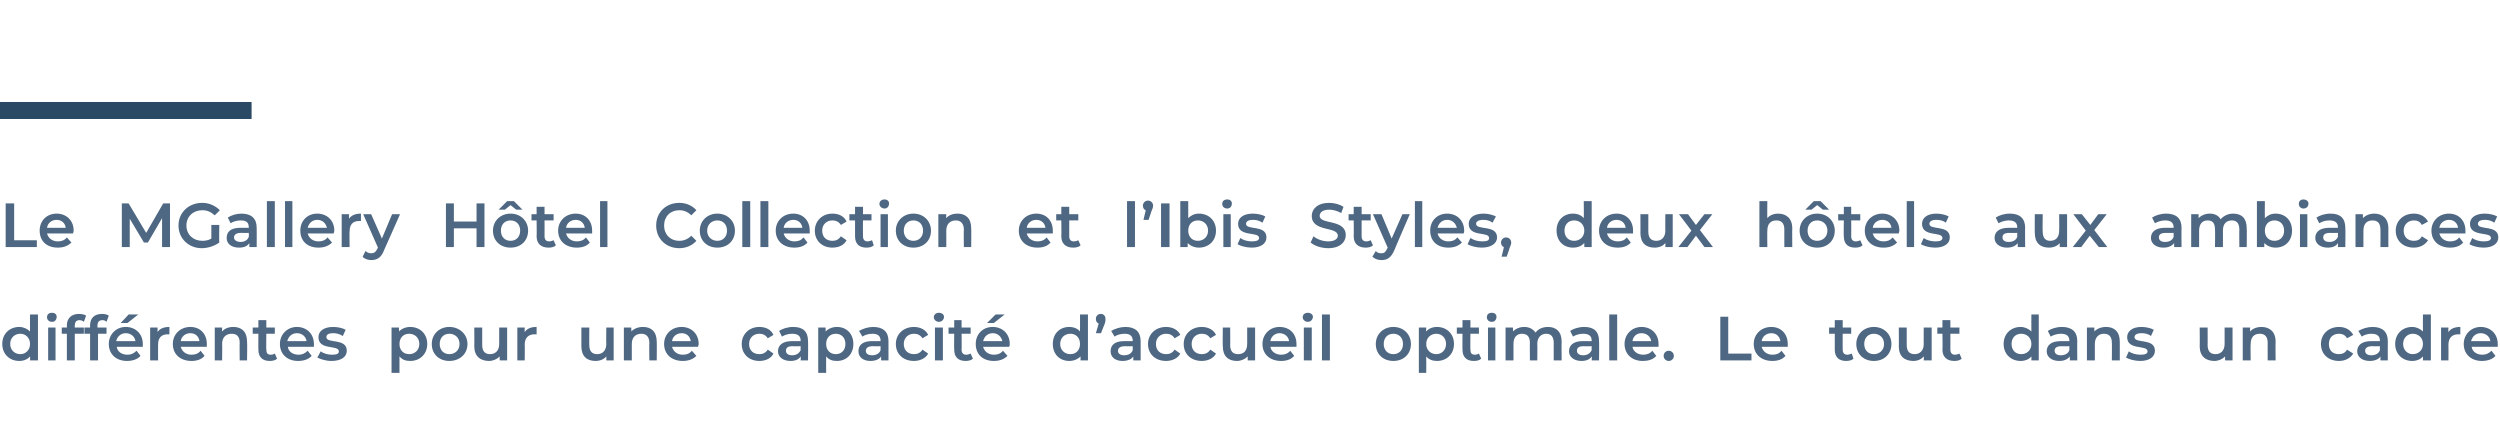 <?xml version="1.0" standalone="no"?><!DOCTYPE svg PUBLIC "-//W3C//DTD SVG 1.1//EN" "http://www.w3.org/Graphics/SVG/1.1/DTD/svg11.dtd"><svg xmlns="http://www.w3.org/2000/svg" version="1.1" width="441.2px" height="74.8px" viewBox="0 -33 441.2 74.8" style="top:-33px">  <desc>Le MGallery Hôtel Collection et l Ibis Styles, deux hôtels aux ambiances différentes pour une capacité d accueil opti</desc>  <defs/>  <g class="svg-textframe-paragraphrules">    <line class="svg-paragraph-ruleabove" y1="-13.5" y2="-13.5" x1="0" x2="44.4" stroke="#2a4964" stroke-width="3"/>  </g>  <g id="Polygon14506">    <path d="M 6.4 48.2 C 6.4 48.2 1.8 48.2 1.8 48.2 C 2 49 2.7 49.6 3.7 49.6 C 4.4 49.6 4.9 49.4 5.3 48.9 C 5.3 48.9 6 49.8 6 49.8 C 5.5 50.4 4.7 50.7 3.7 50.7 C 1.7 50.7 0.4 49.5 0.4 47.7 C 0.4 46 1.7 44.7 3.5 44.7 C 5.2 44.7 6.4 45.9 6.4 47.7 C 6.4 47.9 6.4 48 6.4 48.2 Z M 1.8 47.2 C 1.8 47.2 5.1 47.2 5.1 47.2 C 5 46.4 4.4 45.8 3.5 45.8 C 2.6 45.8 1.9 46.4 1.8 47.2 Z M 11.3 50.6 L 9.8 48.6 L 8.3 50.6 L 6.8 50.6 L 9.1 47.7 L 6.9 44.8 L 8.4 44.8 L 9.8 46.7 L 11.3 44.8 L 12.8 44.8 L 10.6 47.6 L 12.9 50.6 L 11.3 50.6 Z M 13.2 47.7 C 13.2 46 14.5 44.7 16.4 44.7 C 17.5 44.7 18.4 45.2 18.9 46.1 C 18.9 46.1 17.8 46.7 17.8 46.7 C 17.5 46.1 17 45.9 16.4 45.9 C 15.4 45.9 14.6 46.6 14.6 47.7 C 14.6 48.9 15.4 49.5 16.4 49.5 C 17 49.5 17.5 49.3 17.8 48.7 C 17.8 48.7 18.9 49.4 18.9 49.4 C 18.4 50.2 17.5 50.7 16.4 50.7 C 14.5 50.7 13.2 49.5 13.2 47.7 Z M 25.5 48.2 C 25.5 48.2 20.9 48.2 20.9 48.2 C 21 49 21.8 49.6 22.8 49.6 C 23.4 49.6 24 49.4 24.4 48.9 C 24.4 48.9 25.1 49.8 25.1 49.8 C 24.6 50.4 23.8 50.7 22.7 50.7 C 20.8 50.7 19.5 49.5 19.5 47.7 C 19.5 46 20.8 44.7 22.5 44.7 C 24.3 44.7 25.5 45.9 25.5 47.7 C 25.5 47.9 25.5 48 25.5 48.2 Z M 20.9 47.2 C 20.9 47.2 24.2 47.2 24.2 47.2 C 24.1 46.4 23.4 45.8 22.5 45.8 C 21.6 45.8 21 46.4 20.9 47.2 Z M 33.1 47.7 C 33.1 49.5 31.8 50.7 30.1 50.7 C 29.3 50.7 28.7 50.5 28.2 49.9 C 28.2 49.93 28.2 52.8 28.2 52.8 L 26.8 52.8 L 26.8 44.8 L 28.1 44.8 C 28.1 44.8 28.14 45.54 28.1 45.5 C 28.6 45 29.3 44.7 30.1 44.7 C 31.8 44.7 33.1 45.9 33.1 47.7 Z M 31.7 47.7 C 31.7 46.6 30.9 45.9 29.9 45.9 C 28.9 45.9 28.2 46.6 28.2 47.7 C 28.2 48.8 28.9 49.5 29.9 49.5 C 30.9 49.5 31.7 48.8 31.7 47.7 Z M 37.9 50.3 C 37.6 50.6 37.1 50.7 36.6 50.7 C 35.3 50.7 34.6 50 34.6 48.7 C 34.56 48.75 34.6 45.9 34.6 45.9 L 33.6 45.9 L 33.6 44.8 L 34.6 44.8 L 34.6 43.5 L 35.9 43.5 L 35.9 44.8 L 37.5 44.8 L 37.5 45.9 L 35.9 45.9 C 35.9 45.9 35.94 48.71 35.9 48.7 C 35.9 49.3 36.2 49.6 36.8 49.6 C 37 49.6 37.3 49.5 37.5 49.4 C 37.5 49.4 37.9 50.3 37.9 50.3 Z M 38.9 43 C 38.9 42.5 39.2 42.2 39.7 42.2 C 40.2 42.2 40.6 42.5 40.6 42.9 C 40.6 43.4 40.2 43.8 39.7 43.8 C 39.2 43.8 38.9 43.4 38.9 43 Z M 39 44.8 L 40.4 44.8 L 40.4 50.6 L 39 50.6 L 39 44.8 Z M 41.7 47.7 C 41.7 46 43.1 44.7 44.9 44.7 C 46.7 44.7 48 46 48 47.7 C 48 49.5 46.7 50.7 44.9 50.7 C 43.1 50.7 41.7 49.5 41.7 47.7 Z M 46.6 47.7 C 46.6 46.6 45.9 45.9 44.9 45.9 C 43.9 45.9 43.1 46.6 43.1 47.7 C 43.1 48.8 43.9 49.5 44.9 49.5 C 45.9 49.5 46.6 48.8 46.6 47.7 Z M 55.1 47.3 C 55.1 47.28 55.1 50.6 55.1 50.6 L 53.7 50.6 C 53.7 50.6 53.72 47.46 53.7 47.5 C 53.7 46.4 53.2 45.9 52.3 45.9 C 51.3 45.9 50.7 46.5 50.7 47.7 C 50.69 47.68 50.7 50.6 50.7 50.6 L 49.3 50.6 L 49.3 44.8 L 50.6 44.8 C 50.6 44.8 50.62 45.53 50.6 45.5 C 51.1 45 51.8 44.7 52.6 44.7 C 54.1 44.7 55.1 45.5 55.1 47.3 Z M 62.6 47.3 C 62.63 47.28 62.6 50.6 62.6 50.6 L 61.3 50.6 C 61.3 50.6 61.26 47.46 61.3 47.5 C 61.3 46.4 60.7 45.9 59.9 45.9 C 58.9 45.9 58.2 46.5 58.2 47.7 C 58.22 47.68 58.2 50.6 58.2 50.6 L 56.8 50.6 L 56.8 44.8 L 58.2 44.8 C 58.2 44.8 58.16 45.53 58.2 45.5 C 58.6 45 59.3 44.7 60.2 44.7 C 61.6 44.7 62.6 45.5 62.6 47.3 Z M 69.9 48.2 C 69.9 48.2 65.3 48.2 65.3 48.2 C 65.5 49 66.2 49.6 67.2 49.6 C 67.9 49.6 68.4 49.4 68.8 48.9 C 68.8 48.9 69.6 49.8 69.6 49.8 C 69 50.4 68.2 50.7 67.2 50.7 C 65.2 50.7 64 49.5 64 47.7 C 64 46 65.2 44.7 67 44.7 C 68.7 44.7 70 45.9 70 47.7 C 70 47.9 69.9 48 69.9 48.2 Z M 65.3 47.2 C 65.3 47.2 68.7 47.2 68.7 47.2 C 68.5 46.4 67.9 45.8 67 45.8 C 66.1 45.8 65.5 46.4 65.3 47.2 Z M 71.3 42.5 L 72.7 42.5 L 72.7 50.6 L 71.3 50.6 L 71.3 42.5 Z M 83 44.8 L 80.5 50.6 L 79.1 50.6 L 76.5 44.8 L 78 44.8 L 79.8 49.1 L 81.7 44.8 L 83 44.8 Z M 89.2 48.2 C 89.2 48.2 84.6 48.2 84.6 48.2 C 84.7 49 85.5 49.6 86.5 49.6 C 87.1 49.6 87.7 49.4 88.1 48.9 C 88.1 48.9 88.8 49.8 88.8 49.8 C 88.3 50.4 87.5 50.7 86.4 50.7 C 84.5 50.7 83.2 49.5 83.2 47.7 C 83.2 46 84.5 44.7 86.2 44.7 C 88 44.7 89.2 45.9 89.2 47.7 C 89.2 47.9 89.2 48 89.2 48.2 Z M 84.6 47.2 C 84.6 47.2 87.9 47.2 87.9 47.2 C 87.8 46.4 87.1 45.8 86.2 45.8 C 85.3 45.8 84.7 46.4 84.6 47.2 Z M 96.3 47.3 C 96.31 47.28 96.3 50.6 96.3 50.6 L 94.9 50.6 C 94.9 50.6 94.94 47.46 94.9 47.5 C 94.9 46.4 94.4 45.9 93.5 45.9 C 92.6 45.9 91.9 46.5 91.9 47.7 C 91.9 47.68 91.9 50.6 91.9 50.6 L 90.5 50.6 L 90.5 44.8 L 91.8 44.8 C 91.8 44.8 91.84 45.53 91.8 45.5 C 92.3 45 93 44.7 93.9 44.7 C 95.3 44.7 96.3 45.5 96.3 47.3 Z M 103 47.2 C 102.98 47.21 103 50.6 103 50.6 L 101.7 50.6 C 101.7 50.6 101.68 49.93 101.7 49.9 C 101.4 50.4 100.7 50.7 99.8 50.7 C 98.5 50.7 97.6 50 97.6 49 C 97.6 48 98.3 47.2 100.1 47.2 C 100.09 47.22 101.6 47.2 101.6 47.2 C 101.6 47.2 101.61 47.13 101.6 47.1 C 101.6 46.3 101.1 45.9 100.1 45.9 C 99.5 45.9 98.8 46.1 98.4 46.4 C 98.4 46.4 97.8 45.4 97.8 45.4 C 98.4 45 99.4 44.7 100.3 44.7 C 102 44.7 103 45.5 103 47.2 Z M 101.6 48.8 C 101.61 48.81 101.6 48.1 101.6 48.1 C 101.6 48.1 100.19 48.13 100.2 48.1 C 99.3 48.1 99 48.5 99 48.9 C 99 49.4 99.4 49.7 100.1 49.7 C 100.8 49.7 101.4 49.4 101.6 48.8 Z M 110.5 47.3 C 110.53 47.28 110.5 50.6 110.5 50.6 L 109.2 50.6 C 109.2 50.6 109.15 47.46 109.2 47.5 C 109.2 46.4 108.6 45.9 107.8 45.9 C 106.8 45.9 106.1 46.5 106.1 47.7 C 106.11 47.68 106.1 50.6 106.1 50.6 L 104.7 50.6 L 104.7 44.8 L 106 44.8 C 106 44.8 106.05 45.53 106 45.5 C 106.5 45 107.2 44.7 108.1 44.7 C 109.5 44.7 110.5 45.5 110.5 47.3 Z M 115.8 50.3 C 115.5 50.6 115 50.7 114.5 50.7 C 113.2 50.7 112.5 50 112.5 48.7 C 112.46 48.75 112.5 45.9 112.5 45.9 L 111.5 45.9 L 111.5 44.8 L 112.5 44.8 L 112.5 43.5 L 113.8 43.5 L 113.8 44.8 L 115.4 44.8 L 115.4 45.9 L 113.8 45.9 C 113.8 45.9 113.84 48.71 113.8 48.7 C 113.8 49.3 114.1 49.6 114.7 49.6 C 114.9 49.6 115.2 49.5 115.4 49.4 C 115.4 49.4 115.8 50.3 115.8 50.3 Z M 119.3 50.1 C 119.3 50.1 119.8 49 119.8 49 C 120.3 49.4 121.1 49.6 121.9 49.6 C 122.7 49.6 123.1 49.4 123.1 49 C 123.1 47.8 119.5 48.9 119.5 46.5 C 119.5 45.4 120.5 44.7 122.1 44.7 C 122.8 44.7 123.7 44.9 124.3 45.2 C 124.3 45.2 123.7 46.3 123.7 46.3 C 123.2 45.9 122.6 45.8 122.1 45.8 C 121.2 45.8 120.8 46.1 120.8 46.5 C 120.8 47.7 124.5 46.6 124.5 48.9 C 124.5 50 123.4 50.7 121.8 50.7 C 120.8 50.7 119.8 50.4 119.3 50.1 Z M 131.3 44.8 L 131.3 50.6 L 130 50.6 C 130 50.6 130.02 49.9 130 49.9 C 129.6 50.4 128.9 50.7 128.1 50.7 C 126.6 50.7 125.6 49.9 125.6 48.1 C 125.6 48.13 125.6 44.8 125.6 44.8 L 127 44.8 C 127 44.8 126.97 47.94 127 47.9 C 127 49 127.5 49.5 128.3 49.5 C 129.3 49.5 130 48.9 130 47.7 C 129.95 47.74 130 44.8 130 44.8 L 131.3 44.8 Z M 139.4 47.7 C 139.4 49.5 138.1 50.7 136.4 50.7 C 135.6 50.7 134.9 50.4 134.4 49.9 C 134.44 49.89 134.4 50.6 134.4 50.6 L 133.1 50.6 L 133.1 42.5 L 134.5 42.5 C 134.5 42.5 134.51 45.49 134.5 45.5 C 135 45 135.6 44.7 136.4 44.7 C 138.1 44.7 139.4 45.9 139.4 47.7 Z M 138 47.7 C 138 46.6 137.2 45.9 136.2 45.9 C 135.2 45.9 134.5 46.6 134.5 47.7 C 134.5 48.8 135.2 49.5 136.2 49.5 C 137.2 49.5 138 48.8 138 47.7 Z M 140.7 42.5 L 142.1 42.5 L 142.1 50.6 L 140.7 50.6 L 140.7 42.5 Z M 143.7 43 C 143.7 42.5 144 42.2 144.5 42.2 C 145.1 42.2 145.4 42.5 145.4 42.9 C 145.4 43.4 145.1 43.8 144.5 43.8 C 144 43.8 143.7 43.4 143.7 43 Z M 143.9 44.8 L 145.2 44.8 L 145.2 50.6 L 143.9 50.6 L 143.9 44.8 Z M 156.9 47.3 C 156.86 47.28 156.9 50.6 156.9 50.6 L 155.5 50.6 C 155.5 50.6 155.48 47.46 155.5 47.5 C 155.5 46.4 155 45.9 154.2 45.9 C 153.3 45.9 152.6 46.5 152.6 47.7 C 152.63 47.67 152.6 50.6 152.6 50.6 L 151.3 50.6 C 151.3 50.6 151.26 47.46 151.3 47.5 C 151.3 46.4 150.8 45.9 149.9 45.9 C 149 45.9 148.4 46.5 148.4 47.7 C 148.41 47.67 148.4 50.6 148.4 50.6 L 147 50.6 L 147 44.8 L 148.3 44.8 C 148.3 44.8 148.34 45.52 148.3 45.5 C 148.8 45 149.5 44.7 150.3 44.7 C 151.1 44.7 151.8 45 152.2 45.7 C 152.7 45.1 153.5 44.7 154.4 44.7 C 155.9 44.7 156.9 45.5 156.9 47.3 Z M 164.2 48.2 C 164.2 48.2 159.6 48.2 159.6 48.2 C 159.7 49 160.4 49.6 161.5 49.6 C 162.1 49.6 162.6 49.4 163.1 48.9 C 163.1 48.9 163.8 49.8 163.8 49.8 C 163.3 50.4 162.4 50.7 161.4 50.7 C 159.5 50.7 158.2 49.5 158.2 47.7 C 158.2 46 159.5 44.7 161.2 44.7 C 162.9 44.7 164.2 45.9 164.2 47.7 C 164.2 47.9 164.2 48 164.2 48.2 Z M 159.6 47.2 C 159.6 47.2 162.9 47.2 162.9 47.2 C 162.8 46.4 162.1 45.8 161.2 45.8 C 160.3 45.8 159.7 46.4 159.6 47.2 Z M 168.9 44.7 C 168.9 44.7 168.9 46 168.9 46 C 168.8 46 168.7 46 168.6 46 C 167.5 46 166.9 46.6 166.9 47.8 C 166.89 47.8 166.9 50.6 166.9 50.6 L 165.5 50.6 L 165.5 44.8 L 166.8 44.8 C 166.8 44.8 166.82 45.63 166.8 45.6 C 167.2 45 167.9 44.7 168.9 44.7 Z M 173.2 42.5 L 174.5 42.5 L 174.5 50.6 L 173.2 50.6 L 173.2 42.5 Z M 181.8 48.2 C 181.8 48.2 177.2 48.2 177.2 48.2 C 177.4 49 178.1 49.6 179.1 49.6 C 179.8 49.6 180.3 49.4 180.7 48.9 C 180.7 48.9 181.5 49.8 181.5 49.8 C 180.9 50.4 180.1 50.7 179.1 50.7 C 177.1 50.7 175.9 49.5 175.9 47.7 C 175.9 46 177.2 44.7 178.9 44.7 C 180.6 44.7 181.9 45.9 181.9 47.7 C 181.9 47.9 181.9 48 181.8 48.2 Z M 177.2 47.2 C 177.2 47.2 180.6 47.2 180.6 47.2 C 180.5 46.4 179.8 45.8 178.9 45.8 C 178 45.8 177.4 46.4 177.2 47.2 Z M 186.2 42.5 L 187.6 42.5 L 187.6 50.6 L 186.2 50.6 L 186.2 42.5 Z M 189.2 43 C 189.2 42.5 189.6 42.2 190.1 42.2 C 190.6 42.2 191 42.5 191 42.9 C 191 43.4 190.6 43.8 190.1 43.8 C 189.6 43.8 189.2 43.4 189.2 43 Z M 189.4 44.8 L 190.8 44.8 L 190.8 50.6 L 189.4 50.6 L 189.4 44.8 Z M 198.1 48.2 C 198.1 48.2 193.5 48.2 193.5 48.2 C 193.6 49 194.4 49.6 195.4 49.6 C 196 49.6 196.6 49.4 197 48.9 C 197 48.9 197.7 49.8 197.7 49.8 C 197.2 50.4 196.4 50.7 195.3 50.7 C 193.4 50.7 192.1 49.5 192.1 47.7 C 192.1 46 193.4 44.7 195.1 44.7 C 196.9 44.7 198.1 45.9 198.1 47.7 C 198.1 47.9 198.1 48 198.1 48.2 Z M 193.5 47.2 C 193.5 47.2 196.8 47.2 196.8 47.2 C 196.7 46.4 196 45.8 195.1 45.8 C 194.2 45.8 193.6 46.4 193.5 47.2 Z M 205.1 44.8 L 205.1 50.6 L 203.8 50.6 C 203.8 50.6 203.81 49.9 203.8 49.9 C 203.4 50.4 202.7 50.7 201.9 50.7 C 200.4 50.7 199.4 49.9 199.4 48.1 C 199.38 48.13 199.4 44.8 199.4 44.8 L 200.8 44.8 C 200.8 44.8 200.76 47.94 200.8 47.9 C 200.8 49 201.3 49.5 202.1 49.5 C 203.1 49.5 203.7 48.9 203.7 47.7 C 203.74 47.74 203.7 44.8 203.7 44.8 L 205.1 44.8 Z M 208.3 49.8 C 208.3 50.1 208.2 50.3 208 50.8 C 208.01 50.76 207.4 52.3 207.4 52.3 L 206.6 52.3 C 206.6 52.3 207 50.63 207 50.6 C 206.7 50.5 206.5 50.2 206.5 49.8 C 206.5 49.3 206.9 48.9 207.4 48.9 C 207.9 48.9 208.3 49.3 208.3 49.8 Z M 218.4 42.5 L 218.4 50.6 L 217.1 50.6 C 217.1 50.6 217.07 49.89 217.1 49.9 C 216.6 50.4 215.9 50.7 215.1 50.7 C 213.4 50.7 212.2 49.5 212.2 47.7 C 212.2 45.9 213.4 44.7 215.1 44.7 C 215.9 44.7 216.6 45 217 45.5 C 217.02 45.5 217 42.5 217 42.5 L 218.4 42.5 Z M 217 47.7 C 217 46.6 216.3 45.9 215.3 45.9 C 214.3 45.9 213.5 46.6 213.5 47.7 C 213.5 48.8 214.3 49.5 215.3 49.5 C 216.3 49.5 217 48.8 217 47.7 Z M 223 44 L 221.8 44 L 223.3 42.5 L 224.9 42.5 L 223 44 Z M 225.7 48.2 C 225.7 48.2 221.1 48.2 221.1 48.2 C 221.3 49 222 49.6 223 49.6 C 223.6 49.6 224.2 49.4 224.6 48.9 C 224.6 48.9 225.3 49.8 225.3 49.8 C 224.8 50.4 224 50.7 223 50.7 C 221 50.7 219.7 49.5 219.7 47.7 C 219.7 46 221 44.7 222.7 44.7 C 224.5 44.7 225.7 45.9 225.7 47.7 C 225.7 47.9 225.7 48 225.7 48.2 Z M 221.1 47.2 C 221.1 47.2 224.4 47.2 224.4 47.2 C 224.3 46.4 223.6 45.8 222.7 45.8 C 221.9 45.8 221.2 46.4 221.1 47.2 Z M 226.9 43 C 226.9 42.5 227.3 42.2 227.8 42.2 C 228.3 42.2 228.7 42.5 228.7 42.9 C 228.7 43.4 228.3 43.8 227.8 43.8 C 227.3 43.8 226.9 43.4 226.9 43 Z M 225.1 52.5 C 225.1 52.5 225.5 51.5 225.5 51.5 C 225.7 51.6 226 51.7 226.3 51.7 C 226.8 51.7 227.1 51.4 227.1 50.8 C 227.1 50.79 227.1 44.8 227.1 44.8 L 228.5 44.8 C 228.5 44.8 228.48 50.76 228.5 50.8 C 228.5 52 227.7 52.9 226.4 52.9 C 225.9 52.9 225.4 52.8 225.1 52.5 Z M 232.4 44 L 230.5 42.5 L 232.1 42.5 L 233.6 44 L 232.4 44 Z M 235.2 47.2 C 235.2 47.21 235.2 50.6 235.2 50.6 L 233.9 50.6 C 233.9 50.6 233.9 49.93 233.9 49.9 C 233.6 50.4 232.9 50.7 232.1 50.7 C 230.7 50.7 229.9 50 229.9 49 C 229.9 48 230.5 47.2 232.3 47.2 C 232.31 47.22 233.8 47.2 233.8 47.2 C 233.8 47.2 233.82 47.13 233.8 47.1 C 233.8 46.3 233.3 45.9 232.4 45.9 C 231.7 45.9 231 46.1 230.6 46.4 C 230.6 46.4 230 45.4 230 45.4 C 230.7 45 231.6 44.7 232.5 44.7 C 234.2 44.7 235.2 45.5 235.2 47.2 Z M 233.8 48.8 C 233.82 48.81 233.8 48.1 233.8 48.1 C 233.8 48.1 232.4 48.13 232.4 48.1 C 231.5 48.1 231.2 48.5 231.2 48.9 C 231.2 49.4 231.6 49.7 232.3 49.7 C 233 49.7 233.6 49.4 233.8 48.8 Z M 239.3 50.1 C 239.3 50.1 239.9 49 239.9 49 C 240.4 49.4 241.2 49.6 241.9 49.6 C 242.8 49.6 243.1 49.4 243.1 49 C 243.1 47.8 239.5 48.9 239.5 46.5 C 239.5 45.4 240.5 44.7 242.1 44.7 C 242.9 44.7 243.8 44.9 244.3 45.2 C 244.3 45.2 243.8 46.3 243.8 46.3 C 243.2 45.9 242.6 45.8 242.1 45.8 C 241.2 45.8 240.8 46.1 240.8 46.5 C 240.8 47.7 244.5 46.6 244.5 48.9 C 244.5 50 243.5 50.7 241.8 50.7 C 240.8 50.7 239.9 50.4 239.3 50.1 Z M 245.5 43 C 245.5 42.5 245.8 42.2 246.4 42.2 C 246.9 42.2 247.2 42.5 247.2 42.9 C 247.2 43.4 246.9 43.8 246.4 43.8 C 245.8 43.8 245.5 43.4 245.5 43 Z M 245.7 44.8 L 247 44.8 L 247 50.6 L 245.7 50.6 L 245.7 44.8 Z M 251.2 50.1 C 251.2 50.1 251.7 49 251.7 49 C 252.2 49.4 253 49.6 253.8 49.6 C 254.6 49.6 255 49.4 255 49 C 255 47.8 251.4 48.9 251.4 46.5 C 251.4 45.4 252.4 44.7 254 44.7 C 254.7 44.7 255.6 44.9 256.2 45.2 C 256.2 45.2 255.6 46.3 255.6 46.3 C 255.1 45.9 254.5 45.8 254 45.8 C 253.1 45.8 252.7 46.1 252.7 46.5 C 252.7 47.7 256.4 46.6 256.4 48.9 C 256.4 50 255.3 50.7 253.7 50.7 C 252.7 50.7 251.7 50.4 251.2 50.1 Z M 257.4 43 C 257.4 42.5 257.7 42.2 258.2 42.2 C 258.7 42.2 259.1 42.5 259.1 42.9 C 259.1 43.4 258.7 43.8 258.2 43.8 C 257.7 43.8 257.4 43.4 257.4 43 Z M 257.5 44.8 L 258.9 44.8 L 258.9 50.6 L 257.5 50.6 L 257.5 44.8 Z M 266.5 47.3 C 266.5 47.28 266.5 50.6 266.5 50.6 L 265.1 50.6 C 265.1 50.6 265.13 47.46 265.1 47.5 C 265.1 46.4 264.6 45.9 263.7 45.9 C 262.8 45.9 262.1 46.5 262.1 47.7 C 262.09 47.68 262.1 50.6 262.1 50.6 L 260.7 50.6 L 260.7 44.8 L 262 44.8 C 262 44.8 262.03 45.53 262 45.5 C 262.5 45 263.2 44.7 264.1 44.7 C 265.5 44.7 266.5 45.5 266.5 47.3 Z M 274.1 44.8 C 274.1 44.8 274.14 49.76 274.1 49.8 C 274.1 51.9 273 52.9 271 52.9 C 269.9 52.9 268.8 52.6 268.1 52 C 268.1 52 268.7 51 268.7 51 C 269.2 51.4 270.1 51.7 270.9 51.7 C 272.2 51.7 272.8 51.1 272.8 49.9 C 272.8 49.9 272.8 49.6 272.8 49.6 C 272.3 50.1 271.6 50.4 270.8 50.4 C 269.1 50.4 267.8 49.2 267.8 47.5 C 267.8 45.8 269.1 44.7 270.8 44.7 C 271.6 44.7 272.3 45 272.8 45.6 C 272.83 45.55 272.8 44.8 272.8 44.8 L 274.1 44.8 Z M 272.8 47.5 C 272.8 46.5 272 45.9 271 45.9 C 270 45.9 269.2 46.5 269.2 47.5 C 269.2 48.5 270 49.2 271 49.2 C 272 49.2 272.8 48.5 272.8 47.5 Z M 281.6 44.8 L 281.6 50.6 L 280.3 50.6 C 280.3 50.6 280.32 49.9 280.3 49.9 C 279.9 50.4 279.2 50.7 278.4 50.7 C 276.9 50.7 275.9 49.9 275.9 48.1 C 275.9 48.13 275.9 44.8 275.9 44.8 L 277.3 44.8 C 277.3 44.8 277.27 47.94 277.3 47.9 C 277.3 49 277.8 49.5 278.6 49.5 C 279.6 49.5 280.3 48.9 280.3 47.7 C 280.25 47.74 280.3 44.8 280.3 44.8 L 281.6 44.8 Z M 283.4 42.5 L 284.8 42.5 L 284.8 50.6 L 283.4 50.6 L 283.4 42.5 Z M 286.4 43 C 286.4 42.5 286.8 42.2 287.3 42.2 C 287.8 42.2 288.2 42.5 288.2 42.9 C 288.2 43.4 287.8 43.8 287.3 43.8 C 286.8 43.8 286.4 43.4 286.4 43 Z M 286.6 44.8 L 288 44.8 L 288 50.6 L 286.6 50.6 L 286.6 44.8 Z M 295.3 48.2 C 295.3 48.2 290.7 48.2 290.7 48.2 C 290.8 49 291.6 49.6 292.6 49.6 C 293.2 49.6 293.8 49.4 294.2 48.9 C 294.2 48.9 294.9 49.8 294.9 49.8 C 294.4 50.4 293.6 50.7 292.6 50.7 C 290.6 50.7 289.3 49.5 289.3 47.7 C 289.3 46 290.6 44.7 292.3 44.7 C 294.1 44.7 295.3 45.9 295.3 47.7 C 295.3 47.9 295.3 48 295.3 48.2 Z M 290.7 47.2 C 290.7 47.2 294 47.2 294 47.2 C 293.9 46.4 293.2 45.8 292.3 45.8 C 291.5 45.8 290.8 46.4 290.7 47.2 Z M 300 44.7 C 300 44.7 300 46 300 46 C 299.9 46 299.8 46 299.7 46 C 298.7 46 298 46.6 298 47.8 C 298.01 47.8 298 50.6 298 50.6 L 296.6 50.6 L 296.6 44.8 L 297.9 44.8 C 297.9 44.8 297.94 45.63 297.9 45.6 C 298.3 45 299.1 44.7 300 44.7 Z M 300.7 49.8 C 300.7 49.3 301.1 48.9 301.6 48.9 C 302.1 48.9 302.5 49.3 302.5 49.8 C 302.5 50.3 302.1 50.7 301.6 50.7 C 301.1 50.7 300.7 50.3 300.7 49.8 Z " stroke="none" fill="#4e6782"/>  </g>  <g id="Polygon14505">    <path d="M 6.7 22.5 L 6.7 30.6 L 5.3 30.6 C 5.3 30.6 5.34 29.89 5.3 29.9 C 4.9 30.4 4.2 30.7 3.4 30.7 C 1.7 30.7 0.4 29.5 0.4 27.7 C 0.4 25.9 1.7 24.7 3.4 24.7 C 4.1 24.7 4.8 25 5.3 25.5 C 5.28 25.5 5.3 22.5 5.3 22.5 L 6.7 22.5 Z M 5.3 27.7 C 5.3 26.6 4.5 25.9 3.6 25.9 C 2.6 25.9 1.8 26.6 1.8 27.7 C 1.8 28.8 2.6 29.5 3.6 29.5 C 4.5 29.5 5.3 28.8 5.3 27.7 Z M 8.3 23 C 8.3 22.5 8.6 22.2 9.2 22.2 C 9.7 22.2 10 22.5 10 22.9 C 10 23.4 9.7 23.8 9.2 23.8 C 8.6 23.8 8.3 23.4 8.3 23 Z M 8.5 24.8 L 9.8 24.8 L 9.8 30.6 L 8.5 30.6 L 8.5 24.8 Z M 13.2 24.5 C 13.16 24.47 13.2 24.8 13.2 24.8 L 14.8 24.8 L 14.8 25.9 L 13.2 25.9 L 13.2 30.6 L 11.8 30.6 L 11.8 25.9 L 10.9 25.9 L 10.9 24.8 L 11.8 24.8 C 11.8 24.8 11.83 24.44 11.8 24.4 C 11.8 23.2 12.6 22.4 13.9 22.4 C 14.4 22.4 14.9 22.5 15.2 22.7 C 15.2 22.7 14.8 23.8 14.8 23.8 C 14.6 23.6 14.3 23.5 14 23.5 C 13.5 23.5 13.2 23.8 13.2 24.5 Z M 17.2 24.5 C 17.21 24.47 17.2 24.8 17.2 24.8 L 18.8 24.8 L 18.8 25.9 L 17.3 25.9 L 17.3 30.6 L 15.9 30.6 L 15.9 25.9 L 14.9 25.9 L 14.9 24.8 L 15.9 24.8 C 15.9 24.8 15.88 24.44 15.9 24.4 C 15.9 23.2 16.6 22.4 18 22.4 C 18.5 22.4 18.9 22.5 19.2 22.7 C 19.2 22.7 18.8 23.8 18.8 23.8 C 18.6 23.6 18.4 23.5 18.1 23.5 C 17.5 23.5 17.2 23.8 17.2 24.5 Z M 22.5 24 L 21.3 24 L 22.7 22.5 L 24.4 22.5 L 22.5 24 Z M 25.2 28.2 C 25.2 28.2 20.6 28.2 20.6 28.2 C 20.7 29 21.4 29.6 22.5 29.6 C 23.1 29.6 23.6 29.4 24.1 28.9 C 24.1 28.9 24.8 29.8 24.8 29.8 C 24.3 30.4 23.4 30.7 22.4 30.7 C 20.5 30.7 19.2 29.5 19.2 27.7 C 19.2 26 20.5 24.7 22.2 24.7 C 23.9 24.7 25.2 25.9 25.2 27.7 C 25.2 27.9 25.2 28 25.2 28.2 Z M 20.5 27.2 C 20.5 27.2 23.9 27.2 23.9 27.2 C 23.8 26.4 23.1 25.8 22.2 25.8 C 21.3 25.8 20.7 26.4 20.5 27.2 Z M 29.9 24.7 C 29.9 24.7 29.9 26 29.9 26 C 29.8 26 29.7 26 29.6 26 C 28.5 26 27.9 26.6 27.9 27.8 C 27.88 27.8 27.9 30.6 27.9 30.6 L 26.5 30.6 L 26.5 24.8 L 27.8 24.8 C 27.8 24.8 27.82 25.63 27.8 25.6 C 28.2 25 28.9 24.7 29.9 24.7 Z M 36.5 28.2 C 36.5 28.2 31.9 28.2 31.9 28.2 C 32.1 29 32.8 29.6 33.8 29.6 C 34.5 29.6 35 29.4 35.4 28.9 C 35.4 28.9 36.1 29.8 36.1 29.8 C 35.6 30.4 34.8 30.7 33.8 30.7 C 31.8 30.7 30.5 29.5 30.5 27.7 C 30.5 26 31.8 24.7 33.6 24.7 C 35.3 24.7 36.5 25.9 36.5 27.7 C 36.5 27.9 36.5 28 36.5 28.2 Z M 31.9 27.2 C 31.9 27.2 35.2 27.2 35.2 27.2 C 35.1 26.4 34.5 25.8 33.6 25.8 C 32.7 25.8 32 26.4 31.9 27.2 Z M 43.6 27.3 C 43.65 27.28 43.6 30.6 43.6 30.6 L 42.3 30.6 C 42.3 30.6 42.27 27.46 42.3 27.5 C 42.3 26.4 41.8 25.9 40.9 25.9 C 39.9 25.9 39.2 26.5 39.2 27.7 C 39.24 27.68 39.2 30.6 39.2 30.6 L 37.9 30.6 L 37.9 24.8 L 39.2 24.8 C 39.2 24.8 39.17 25.53 39.2 25.5 C 39.6 25 40.3 24.7 41.2 24.7 C 42.6 24.7 43.6 25.5 43.6 27.3 Z M 48.9 30.3 C 48.6 30.6 48.1 30.7 47.6 30.7 C 46.3 30.7 45.6 30 45.6 28.7 C 45.58 28.75 45.6 25.9 45.6 25.9 L 44.6 25.9 L 44.6 24.8 L 45.6 24.8 L 45.6 23.5 L 47 23.5 L 47 24.8 L 48.5 24.8 L 48.5 25.9 L 47 25.9 C 47 25.9 46.96 28.71 47 28.7 C 47 29.3 47.2 29.6 47.8 29.6 C 48.1 29.6 48.3 29.5 48.5 29.4 C 48.5 29.4 48.9 30.3 48.9 30.3 Z M 55.4 28.2 C 55.4 28.2 50.8 28.2 50.8 28.2 C 50.9 29 51.6 29.6 52.7 29.6 C 53.3 29.6 53.8 29.4 54.3 28.9 C 54.3 28.9 55 29.8 55 29.8 C 54.5 30.4 53.6 30.7 52.6 30.7 C 50.7 30.7 49.4 29.5 49.4 27.7 C 49.4 26 50.7 24.7 52.4 24.7 C 54.1 24.7 55.4 25.9 55.4 27.7 C 55.4 27.9 55.4 28 55.4 28.2 Z M 50.7 27.2 C 50.7 27.2 54.1 27.2 54.1 27.2 C 54 26.4 53.3 25.8 52.4 25.8 C 51.5 25.8 50.9 26.4 50.7 27.2 Z M 56 30.1 C 56 30.1 56.6 29 56.6 29 C 57.1 29.4 57.9 29.6 58.6 29.6 C 59.5 29.6 59.8 29.4 59.8 29 C 59.8 27.8 56.2 28.9 56.2 26.5 C 56.2 25.4 57.2 24.7 58.8 24.7 C 59.6 24.7 60.5 24.9 61 25.2 C 61 25.2 60.5 26.3 60.5 26.3 C 59.9 25.9 59.3 25.8 58.8 25.8 C 57.9 25.8 57.6 26.1 57.6 26.5 C 57.6 27.7 61.2 26.6 61.2 28.9 C 61.2 30 60.2 30.7 58.5 30.7 C 57.5 30.7 56.6 30.4 56 30.1 Z M 75.4 27.7 C 75.4 29.5 74.1 30.7 72.4 30.7 C 71.6 30.7 71 30.5 70.5 29.9 C 70.51 29.93 70.5 32.8 70.5 32.8 L 69.1 32.8 L 69.1 24.8 L 70.4 24.8 C 70.4 24.8 70.44 25.54 70.4 25.5 C 70.9 25 71.6 24.7 72.4 24.7 C 74.1 24.7 75.4 25.9 75.4 27.7 Z M 74 27.7 C 74 26.6 73.2 25.9 72.2 25.9 C 71.2 25.9 70.5 26.6 70.5 27.7 C 70.5 28.8 71.2 29.5 72.2 29.5 C 73.2 29.5 74 28.8 74 27.7 Z M 76.2 27.7 C 76.2 26 77.5 24.7 79.3 24.7 C 81.1 24.7 82.5 26 82.5 27.7 C 82.5 29.5 81.1 30.7 79.3 30.7 C 77.5 30.7 76.2 29.5 76.2 27.7 Z M 81.1 27.7 C 81.1 26.6 80.3 25.9 79.3 25.9 C 78.3 25.9 77.6 26.6 77.6 27.7 C 77.6 28.8 78.3 29.5 79.3 29.5 C 80.3 29.5 81.1 28.8 81.1 27.7 Z M 89.5 24.8 L 89.5 30.6 L 88.2 30.6 C 88.2 30.6 88.15 29.9 88.2 29.9 C 87.7 30.4 87 30.7 86.3 30.7 C 84.8 30.7 83.7 29.9 83.7 28.1 C 83.73 28.13 83.7 24.8 83.7 24.8 L 85.1 24.8 C 85.1 24.8 85.1 27.94 85.1 27.9 C 85.1 29 85.6 29.5 86.5 29.5 C 87.4 29.5 88.1 28.9 88.1 27.7 C 88.09 27.74 88.1 24.8 88.1 24.8 L 89.5 24.8 Z M 94.7 24.7 C 94.7 24.7 94.7 26 94.7 26 C 94.5 26 94.4 26 94.3 26 C 93.3 26 92.6 26.6 92.6 27.8 C 92.64 27.8 92.6 30.6 92.6 30.6 L 91.3 30.6 L 91.3 24.8 L 92.6 24.8 C 92.6 24.8 92.57 25.63 92.6 25.6 C 93 25 93.7 24.7 94.7 24.7 Z M 108.3 24.8 L 108.3 30.6 L 107 30.6 C 107 30.6 107.03 29.9 107 29.9 C 106.6 30.4 105.9 30.7 105.1 30.7 C 103.6 30.7 102.6 29.9 102.6 28.1 C 102.61 28.13 102.6 24.8 102.6 24.8 L 104 24.8 C 104 24.8 103.98 27.94 104 27.9 C 104 29 104.5 29.5 105.4 29.5 C 106.3 29.5 107 28.9 107 27.7 C 106.96 27.74 107 24.8 107 24.8 L 108.3 24.8 Z M 115.9 27.3 C 115.93 27.28 115.9 30.6 115.9 30.6 L 114.6 30.6 C 114.6 30.6 114.55 27.46 114.6 27.5 C 114.6 26.4 114 25.9 113.2 25.9 C 112.2 25.9 111.5 26.5 111.5 27.7 C 111.51 27.68 111.5 30.6 111.5 30.6 L 110.1 30.6 L 110.1 24.8 L 111.4 24.8 C 111.4 24.8 111.45 25.53 111.4 25.5 C 111.9 25 112.6 24.7 113.5 24.7 C 114.9 24.7 115.9 25.5 115.9 27.3 Z M 123.2 28.2 C 123.2 28.2 118.6 28.2 118.6 28.2 C 118.8 29 119.5 29.6 120.5 29.6 C 121.2 29.6 121.7 29.4 122.1 28.9 C 122.1 28.9 122.9 29.8 122.9 29.8 C 122.3 30.4 121.5 30.7 120.5 30.7 C 118.5 30.7 117.2 29.5 117.2 27.7 C 117.2 26 118.5 24.7 120.3 24.7 C 122 24.7 123.3 25.9 123.3 27.7 C 123.3 27.9 123.2 28 123.2 28.2 Z M 118.6 27.2 C 118.6 27.2 121.9 27.2 121.9 27.2 C 121.8 26.4 121.2 25.8 120.3 25.8 C 119.4 25.8 118.7 26.4 118.6 27.2 Z M 130.9 27.7 C 130.9 26 132.2 24.7 134 24.7 C 135.2 24.7 136.1 25.2 136.5 26.1 C 136.5 26.1 135.5 26.7 135.5 26.7 C 135.1 26.1 134.6 25.9 134 25.9 C 133 25.9 132.2 26.6 132.2 27.7 C 132.2 28.9 133 29.5 134 29.5 C 134.6 29.5 135.1 29.3 135.5 28.7 C 135.5 28.7 136.5 29.4 136.5 29.4 C 136.1 30.2 135.2 30.7 134 30.7 C 132.2 30.7 130.9 29.5 130.9 27.7 Z M 142.6 27.2 C 142.64 27.21 142.6 30.6 142.6 30.6 L 141.3 30.6 C 141.3 30.6 141.35 29.93 141.3 29.9 C 141 30.4 140.4 30.7 139.5 30.7 C 138.2 30.7 137.3 30 137.3 29 C 137.3 28 138 27.2 139.8 27.2 C 139.75 27.22 141.3 27.2 141.3 27.2 C 141.3 27.2 141.27 27.13 141.3 27.1 C 141.3 26.3 140.8 25.9 139.8 25.9 C 139.1 25.9 138.5 26.1 138 26.4 C 138 26.4 137.5 25.4 137.5 25.4 C 138.1 25 139 24.7 140 24.7 C 141.7 24.7 142.6 25.5 142.6 27.2 Z M 141.3 28.8 C 141.27 28.81 141.3 28.1 141.3 28.1 C 141.3 28.1 139.85 28.13 139.8 28.1 C 138.9 28.1 138.7 28.5 138.7 28.9 C 138.7 29.4 139.1 29.7 139.8 29.7 C 140.5 29.7 141 29.4 141.3 28.8 Z M 150.6 27.7 C 150.6 29.5 149.4 30.7 147.7 30.7 C 146.9 30.7 146.3 30.5 145.8 29.9 C 145.78 29.93 145.8 32.8 145.8 32.8 L 144.4 32.8 L 144.4 24.8 L 145.7 24.8 C 145.7 24.8 145.71 25.54 145.7 25.5 C 146.2 25 146.9 24.7 147.7 24.7 C 149.4 24.7 150.6 25.9 150.6 27.7 Z M 149.2 27.7 C 149.2 26.6 148.5 25.9 147.5 25.9 C 146.5 25.9 145.8 26.6 145.8 27.7 C 145.8 28.8 146.5 29.5 147.5 29.5 C 148.5 29.5 149.2 28.8 149.2 27.7 Z M 156.8 27.2 C 156.79 27.21 156.8 30.6 156.8 30.6 L 155.5 30.6 C 155.5 30.6 155.49 29.93 155.5 29.9 C 155.2 30.4 154.5 30.7 153.6 30.7 C 152.3 30.7 151.5 30 151.5 29 C 151.5 28 152.1 27.2 153.9 27.2 C 153.9 27.22 155.4 27.2 155.4 27.2 C 155.4 27.2 155.41 27.13 155.4 27.1 C 155.4 26.3 154.9 25.9 154 25.9 C 153.3 25.9 152.6 26.1 152.2 26.4 C 152.2 26.4 151.6 25.4 151.6 25.4 C 152.3 25 153.2 24.7 154.1 24.7 C 155.8 24.7 156.8 25.5 156.8 27.2 Z M 155.4 28.8 C 155.41 28.81 155.4 28.1 155.4 28.1 C 155.4 28.1 154 28.13 154 28.1 C 153.1 28.1 152.8 28.5 152.8 28.9 C 152.8 29.4 153.2 29.7 153.9 29.7 C 154.6 29.7 155.2 29.4 155.4 28.8 Z M 158.1 27.7 C 158.1 26 159.4 24.7 161.3 24.7 C 162.4 24.7 163.4 25.2 163.8 26.1 C 163.8 26.1 162.8 26.7 162.8 26.7 C 162.4 26.1 161.9 25.9 161.3 25.9 C 160.3 25.9 159.5 26.6 159.5 27.7 C 159.5 28.9 160.3 29.5 161.3 29.5 C 161.9 29.5 162.4 29.3 162.8 28.7 C 162.8 28.7 163.8 29.4 163.8 29.4 C 163.4 30.2 162.4 30.7 161.3 30.7 C 159.4 30.7 158.1 29.5 158.1 27.7 Z M 164.8 23 C 164.8 22.5 165.2 22.2 165.7 22.2 C 166.2 22.2 166.6 22.5 166.6 22.9 C 166.6 23.4 166.2 23.8 165.7 23.8 C 165.2 23.8 164.8 23.4 164.8 23 Z M 165 24.8 L 166.4 24.8 L 166.4 30.6 L 165 30.6 L 165 24.8 Z M 171.7 30.3 C 171.4 30.6 170.9 30.7 170.4 30.7 C 169.1 30.7 168.4 30 168.4 28.7 C 168.36 28.75 168.4 25.9 168.4 25.9 L 167.4 25.9 L 167.4 24.8 L 168.4 24.8 L 168.4 23.5 L 169.7 23.5 L 169.7 24.8 L 171.3 24.8 L 171.3 25.9 L 169.7 25.9 C 169.7 25.9 169.74 28.71 169.7 28.7 C 169.7 29.3 170 29.6 170.5 29.6 C 170.8 29.6 171.1 29.5 171.3 29.4 C 171.3 29.4 171.7 30.3 171.7 30.3 Z M 175.4 24 L 174.2 24 L 175.7 22.5 L 177.3 22.5 L 175.4 24 Z M 178.1 28.2 C 178.1 28.2 173.5 28.2 173.5 28.2 C 173.7 29 174.4 29.6 175.4 29.6 C 176.1 29.6 176.6 29.4 177 28.9 C 177 28.9 177.8 29.8 177.8 29.8 C 177.2 30.4 176.4 30.7 175.4 30.7 C 173.4 30.7 172.2 29.5 172.2 27.7 C 172.2 26 173.4 24.7 175.2 24.7 C 176.9 24.7 178.2 25.9 178.2 27.7 C 178.2 27.9 178.2 28 178.1 28.2 Z M 173.5 27.2 C 173.5 27.2 176.9 27.2 176.9 27.2 C 176.7 26.4 176.1 25.8 175.2 25.8 C 174.3 25.8 173.7 26.4 173.5 27.2 Z M 192 22.5 L 192 30.6 L 190.7 30.6 C 190.7 30.6 190.68 29.89 190.7 29.9 C 190.2 30.4 189.5 30.7 188.7 30.7 C 187 30.7 185.8 29.5 185.8 27.7 C 185.8 25.9 187 24.7 188.7 24.7 C 189.5 24.7 190.2 25 190.6 25.5 C 190.62 25.5 190.6 22.5 190.6 22.5 L 192 22.5 Z M 190.6 27.7 C 190.6 26.6 189.9 25.9 188.9 25.9 C 187.9 25.9 187.1 26.6 187.1 27.7 C 187.1 28.8 187.9 29.5 188.9 29.5 C 189.9 29.5 190.6 28.8 190.6 27.7 Z M 195.1 23.3 C 195.1 23.6 195.1 23.8 194.9 24.3 C 194.9 24.26 194.3 25.8 194.3 25.8 L 193.4 25.8 C 193.4 25.8 193.88 24.13 193.9 24.1 C 193.6 24 193.4 23.7 193.4 23.3 C 193.4 22.8 193.7 22.4 194.3 22.4 C 194.8 22.4 195.1 22.8 195.1 23.3 Z M 201.3 27.2 C 201.29 27.21 201.3 30.6 201.3 30.6 L 200 30.6 C 200 30.6 200 29.93 200 29.9 C 199.7 30.4 199 30.7 198.1 30.7 C 196.8 30.7 196 30 196 29 C 196 28 196.6 27.2 198.4 27.2 C 198.4 27.22 199.9 27.2 199.9 27.2 C 199.9 27.2 199.92 27.13 199.9 27.1 C 199.9 26.3 199.4 25.9 198.5 25.9 C 197.8 25.9 197.1 26.1 196.7 26.4 C 196.7 26.4 196.1 25.4 196.1 25.4 C 196.8 25 197.7 24.7 198.6 24.7 C 200.3 24.7 201.3 25.5 201.3 27.2 Z M 199.9 28.8 C 199.92 28.81 199.9 28.1 199.9 28.1 C 199.9 28.1 198.5 28.13 198.5 28.1 C 197.6 28.1 197.3 28.5 197.3 28.9 C 197.3 29.4 197.7 29.7 198.4 29.7 C 199.1 29.7 199.7 29.4 199.9 28.8 Z M 202.6 27.7 C 202.6 26 203.9 24.7 205.8 24.7 C 206.9 24.7 207.9 25.2 208.3 26.1 C 208.3 26.1 207.3 26.7 207.3 26.7 C 206.9 26.1 206.4 25.9 205.8 25.9 C 204.8 25.9 204 26.6 204 27.7 C 204 28.9 204.8 29.5 205.8 29.5 C 206.4 29.5 206.9 29.3 207.3 28.7 C 207.3 28.7 208.3 29.4 208.3 29.4 C 207.9 30.2 206.9 30.7 205.8 30.7 C 203.9 30.7 202.6 29.5 202.6 27.7 Z M 208.9 27.7 C 208.9 26 210.2 24.7 212.1 24.7 C 213.2 24.7 214.2 25.2 214.6 26.1 C 214.6 26.1 213.6 26.7 213.6 26.7 C 213.2 26.1 212.7 25.9 212.1 25.9 C 211.1 25.9 210.3 26.6 210.3 27.7 C 210.3 28.9 211.1 29.5 212.1 29.5 C 212.7 29.5 213.2 29.3 213.6 28.7 C 213.6 28.7 214.6 29.4 214.6 29.4 C 214.2 30.2 213.2 30.7 212.1 30.7 C 210.2 30.7 208.9 29.5 208.9 27.7 Z M 221.5 24.8 L 221.5 30.6 L 220.2 30.6 C 220.2 30.6 220.18 29.9 220.2 29.9 C 219.7 30.4 219 30.7 218.3 30.7 C 216.8 30.7 215.8 29.9 215.8 28.1 C 215.76 28.13 215.8 24.8 215.8 24.8 L 217.1 24.8 C 217.1 24.8 217.13 27.94 217.1 27.9 C 217.1 29 217.6 29.5 218.5 29.5 C 219.5 29.5 220.1 28.9 220.1 27.7 C 220.11 27.74 220.1 24.8 220.1 24.8 L 221.5 24.8 Z M 228.8 28.2 C 228.8 28.2 224.2 28.2 224.2 28.2 C 224.3 29 225.1 29.6 226.1 29.6 C 226.7 29.6 227.3 29.4 227.7 28.9 C 227.7 28.9 228.4 29.8 228.4 29.8 C 227.9 30.4 227.1 30.7 226.1 30.7 C 224.1 30.7 222.8 29.5 222.8 27.7 C 222.8 26 224.1 24.7 225.8 24.7 C 227.6 24.7 228.8 25.9 228.8 27.7 C 228.8 27.9 228.8 28 228.8 28.2 Z M 224.2 27.2 C 224.2 27.2 227.5 27.2 227.5 27.2 C 227.4 26.4 226.7 25.8 225.8 25.8 C 225 25.8 224.3 26.4 224.2 27.2 Z M 229.9 23 C 229.9 22.5 230.3 22.2 230.8 22.2 C 231.3 22.2 231.7 22.5 231.7 22.9 C 231.7 23.4 231.3 23.8 230.8 23.8 C 230.3 23.8 229.9 23.4 229.9 23 Z M 230.1 24.8 L 231.5 24.8 L 231.5 30.6 L 230.1 30.6 L 230.1 24.8 Z M 233.3 22.5 L 234.7 22.5 L 234.7 30.6 L 233.3 30.6 L 233.3 22.5 Z M 242.8 27.7 C 242.8 26 244.1 24.7 245.9 24.7 C 247.7 24.7 249 26 249 27.7 C 249 29.5 247.7 30.7 245.9 30.7 C 244.1 30.7 242.8 29.5 242.8 27.7 Z M 247.6 27.7 C 247.6 26.6 246.9 25.9 245.9 25.9 C 244.9 25.9 244.2 26.6 244.2 27.7 C 244.2 28.8 244.9 29.5 245.9 29.5 C 246.9 29.5 247.6 28.8 247.6 27.7 Z M 256.6 27.7 C 256.6 29.5 255.3 30.7 253.6 30.7 C 252.9 30.7 252.2 30.5 251.7 29.9 C 251.73 29.93 251.7 32.8 251.7 32.8 L 250.4 32.8 L 250.4 24.8 L 251.7 24.8 C 251.7 24.8 251.66 25.54 251.7 25.5 C 252.1 25 252.8 24.7 253.6 24.7 C 255.3 24.7 256.6 25.9 256.6 27.7 Z M 255.2 27.7 C 255.2 26.6 254.4 25.9 253.5 25.9 C 252.5 25.9 251.7 26.6 251.7 27.7 C 251.7 28.8 252.5 29.5 253.5 29.5 C 254.4 29.5 255.2 28.8 255.2 27.7 Z M 261.4 30.3 C 261.1 30.6 260.6 30.7 260.1 30.7 C 258.8 30.7 258.1 30 258.1 28.7 C 258.08 28.75 258.1 25.9 258.1 25.9 L 257.1 25.9 L 257.1 24.8 L 258.1 24.8 L 258.1 23.5 L 259.5 23.5 L 259.5 24.8 L 261 24.8 L 261 25.9 L 259.5 25.9 C 259.5 25.9 259.46 28.71 259.5 28.7 C 259.5 29.3 259.7 29.6 260.3 29.6 C 260.6 29.6 260.8 29.5 261 29.4 C 261 29.4 261.4 30.3 261.4 30.3 Z M 262.4 23 C 262.4 22.5 262.7 22.2 263.3 22.2 C 263.8 22.2 264.1 22.5 264.1 22.9 C 264.1 23.4 263.8 23.8 263.3 23.8 C 262.7 23.8 262.4 23.4 262.4 23 Z M 262.6 24.8 L 263.9 24.8 L 263.9 30.6 L 262.6 30.6 L 262.6 24.8 Z M 275.6 27.3 C 275.56 27.28 275.6 30.6 275.6 30.6 L 274.2 30.6 C 274.2 30.6 274.19 27.46 274.2 27.5 C 274.2 26.4 273.7 25.9 272.9 25.9 C 272 25.9 271.3 26.5 271.3 27.7 C 271.34 27.67 271.3 30.6 271.3 30.6 L 270 30.6 C 270 30.6 269.96 27.46 270 27.5 C 270 26.4 269.5 25.9 268.6 25.9 C 267.7 25.9 267.1 26.5 267.1 27.7 C 267.11 27.67 267.1 30.6 267.1 30.6 L 265.7 30.6 L 265.7 24.8 L 267 24.8 C 267 24.8 267.05 25.52 267 25.5 C 267.5 25 268.2 24.7 269 24.7 C 269.8 24.7 270.5 25 271 25.7 C 271.4 25.1 272.2 24.7 273.2 24.7 C 274.6 24.7 275.6 25.5 275.6 27.3 Z M 282.2 27.2 C 282.24 27.21 282.2 30.6 282.2 30.6 L 280.9 30.6 C 280.9 30.6 280.94 29.93 280.9 29.9 C 280.6 30.4 280 30.7 279.1 30.7 C 277.8 30.7 276.9 30 276.9 29 C 276.9 28 277.6 27.2 279.3 27.2 C 279.35 27.22 280.9 27.2 280.9 27.2 C 280.9 27.2 280.87 27.13 280.9 27.1 C 280.9 26.3 280.4 25.9 279.4 25.9 C 278.7 25.9 278.1 26.1 277.6 26.4 C 277.6 26.4 277.1 25.4 277.1 25.4 C 277.7 25 278.6 24.7 279.6 24.7 C 281.3 24.7 282.2 25.5 282.2 27.2 Z M 280.9 28.8 C 280.87 28.81 280.9 28.1 280.9 28.1 C 280.9 28.1 279.45 28.13 279.4 28.1 C 278.5 28.1 278.3 28.5 278.3 28.9 C 278.3 29.4 278.7 29.7 279.4 29.7 C 280.1 29.7 280.6 29.4 280.9 28.8 Z M 284 22.5 L 285.4 22.5 L 285.4 30.6 L 284 30.6 L 284 22.5 Z M 292.7 28.2 C 292.7 28.2 288.1 28.2 288.1 28.2 C 288.2 29 289 29.6 290 29.6 C 290.6 29.6 291.2 29.4 291.6 28.9 C 291.6 28.9 292.3 29.8 292.3 29.8 C 291.8 30.4 291 30.7 289.9 30.7 C 288 30.7 286.7 29.5 286.7 27.7 C 286.7 26 288 24.7 289.7 24.7 C 291.4 24.7 292.7 25.9 292.7 27.7 C 292.7 27.9 292.7 28 292.7 28.2 Z M 288.1 27.2 C 288.1 27.2 291.4 27.2 291.4 27.2 C 291.3 26.4 290.6 25.8 289.7 25.8 C 288.8 25.8 288.2 26.4 288.1 27.2 Z M 293.6 29.8 C 293.6 29.3 294 28.9 294.5 28.9 C 295 28.9 295.4 29.3 295.4 29.8 C 295.4 30.3 295 30.7 294.5 30.7 C 294 30.7 293.6 30.3 293.6 29.8 Z M 303.6 22.9 L 305 22.9 L 305 29.4 L 309.1 29.4 L 309.1 30.6 L 303.6 30.6 L 303.6 22.9 Z M 315.5 28.2 C 315.5 28.2 310.9 28.2 310.9 28.2 C 311.1 29 311.8 29.6 312.8 29.6 C 313.5 29.6 314 29.4 314.4 28.9 C 314.4 28.9 315.1 29.8 315.1 29.8 C 314.6 30.4 313.8 30.7 312.8 30.7 C 310.8 30.7 309.5 29.5 309.5 27.7 C 309.5 26 310.8 24.7 312.6 24.7 C 314.3 24.7 315.5 25.9 315.5 27.7 C 315.5 27.9 315.5 28 315.5 28.2 Z M 310.9 27.2 C 310.9 27.2 314.2 27.2 314.2 27.2 C 314.1 26.4 313.5 25.8 312.6 25.8 C 311.7 25.8 311 26.4 310.9 27.2 Z M 327.1 30.3 C 326.8 30.6 326.3 30.7 325.8 30.7 C 324.5 30.7 323.8 30 323.8 28.7 C 323.8 28.75 323.8 25.9 323.8 25.9 L 322.8 25.9 L 322.8 24.8 L 323.8 24.8 L 323.8 23.5 L 325.2 23.5 L 325.2 24.8 L 326.7 24.8 L 326.7 25.9 L 325.2 25.9 C 325.2 25.9 325.17 28.71 325.2 28.7 C 325.2 29.3 325.5 29.6 326 29.6 C 326.3 29.6 326.5 29.5 326.8 29.4 C 326.8 29.4 327.1 30.3 327.1 30.3 Z M 327.6 27.7 C 327.6 26 328.9 24.7 330.7 24.7 C 332.5 24.7 333.8 26 333.8 27.7 C 333.8 29.5 332.5 30.7 330.7 30.7 C 328.9 30.7 327.6 29.5 327.6 27.7 Z M 332.5 27.7 C 332.5 26.6 331.7 25.9 330.7 25.9 C 329.7 25.9 329 26.6 329 27.7 C 329 28.8 329.7 29.5 330.7 29.5 C 331.7 29.5 332.5 28.8 332.5 27.7 Z M 340.9 24.8 L 340.9 30.6 L 339.5 30.6 C 339.5 30.6 339.55 29.9 339.5 29.9 C 339.1 30.4 338.4 30.7 337.7 30.7 C 336.1 30.7 335.1 29.9 335.1 28.1 C 335.13 28.13 335.1 24.8 335.1 24.8 L 336.5 24.8 C 336.5 24.8 336.5 27.94 336.5 27.9 C 336.5 29 337 29.5 337.9 29.5 C 338.8 29.5 339.5 28.9 339.5 27.7 C 339.48 27.74 339.5 24.8 339.5 24.8 L 340.9 24.8 Z M 346.2 30.3 C 345.9 30.6 345.4 30.7 344.9 30.7 C 343.6 30.7 342.8 30 342.8 28.7 C 342.85 28.75 342.8 25.9 342.8 25.9 L 341.9 25.9 L 341.9 24.8 L 342.8 24.8 L 342.8 23.5 L 344.2 23.5 L 344.2 24.8 L 345.8 24.8 L 345.8 25.9 L 344.2 25.9 C 344.2 25.9 344.22 28.71 344.2 28.7 C 344.2 29.3 344.5 29.6 345 29.6 C 345.3 29.6 345.6 29.5 345.8 29.4 C 345.8 29.4 346.2 30.3 346.2 30.3 Z M 359.8 22.5 L 359.8 30.6 L 358.5 30.6 C 358.5 30.6 358.52 29.89 358.5 29.9 C 358.1 30.4 357.4 30.7 356.6 30.7 C 354.9 30.7 353.6 29.5 353.6 27.7 C 353.6 25.9 354.9 24.7 356.6 24.7 C 357.3 24.7 358 25 358.5 25.5 C 358.47 25.5 358.5 22.5 358.5 22.5 L 359.8 22.5 Z M 358.5 27.7 C 358.5 26.6 357.7 25.9 356.7 25.9 C 355.7 25.9 355 26.6 355 27.7 C 355 28.8 355.7 29.5 356.7 29.5 C 357.7 29.5 358.5 28.8 358.5 27.7 Z M 366.6 27.2 C 366.56 27.21 366.6 30.6 366.6 30.6 L 365.3 30.6 C 365.3 30.6 365.26 29.93 365.3 29.9 C 364.9 30.4 364.3 30.7 363.4 30.7 C 362.1 30.7 361.2 30 361.2 29 C 361.2 28 361.9 27.2 363.7 27.2 C 363.67 27.22 365.2 27.2 365.2 27.2 C 365.2 27.2 365.19 27.13 365.2 27.1 C 365.2 26.3 364.7 25.9 363.7 25.9 C 363.1 25.9 362.4 26.1 361.9 26.4 C 361.9 26.4 361.4 25.4 361.4 25.4 C 362 25 362.9 24.7 363.9 24.7 C 365.6 24.7 366.6 25.5 366.6 27.2 Z M 365.2 28.8 C 365.19 28.81 365.2 28.1 365.2 28.1 C 365.2 28.1 363.77 28.13 363.8 28.1 C 362.8 28.1 362.6 28.5 362.6 28.9 C 362.6 29.4 363 29.7 363.7 29.7 C 364.4 29.7 365 29.4 365.2 28.8 Z M 374.1 27.3 C 374.11 27.28 374.1 30.6 374.1 30.6 L 372.7 30.6 C 372.7 30.6 372.73 27.46 372.7 27.5 C 372.7 26.4 372.2 25.9 371.3 25.9 C 370.4 25.9 369.7 26.5 369.7 27.7 C 369.7 27.68 369.7 30.6 369.7 30.6 L 368.3 30.6 L 368.3 24.8 L 369.6 24.8 C 369.6 24.8 369.63 25.53 369.6 25.5 C 370.1 25 370.8 24.7 371.7 24.7 C 373.1 24.7 374.1 25.5 374.1 27.3 Z M 375.2 30.1 C 375.2 30.1 375.7 29 375.7 29 C 376.2 29.4 377 29.6 377.8 29.6 C 378.6 29.6 379 29.4 379 29 C 379 27.8 375.4 28.9 375.4 26.5 C 375.4 25.4 376.4 24.7 377.9 24.7 C 378.7 24.7 379.6 24.9 380.1 25.2 C 380.1 25.2 379.6 26.3 379.6 26.3 C 379.1 25.9 378.5 25.8 377.9 25.8 C 377.1 25.8 376.7 26.1 376.7 26.5 C 376.7 27.7 380.3 26.6 380.3 28.9 C 380.3 30 379.3 30.7 377.7 30.7 C 376.7 30.7 375.7 30.4 375.2 30.1 Z M 394 24.8 L 394 30.6 L 392.7 30.6 C 392.7 30.6 392.66 29.9 392.7 29.9 C 392.2 30.4 391.5 30.7 390.8 30.7 C 389.3 30.7 388.2 29.9 388.2 28.1 C 388.24 28.13 388.2 24.8 388.2 24.8 L 389.6 24.8 C 389.6 24.8 389.62 27.94 389.6 27.9 C 389.6 29 390.1 29.5 391 29.5 C 391.9 29.5 392.6 28.9 392.6 27.7 C 392.6 27.74 392.6 24.8 392.6 24.8 L 394 24.8 Z M 401.6 27.3 C 401.56 27.28 401.6 30.6 401.6 30.6 L 400.2 30.6 C 400.2 30.6 400.19 27.46 400.2 27.5 C 400.2 26.4 399.7 25.9 398.8 25.9 C 397.8 25.9 397.2 26.5 397.2 27.7 C 397.15 27.68 397.2 30.6 397.2 30.6 L 395.8 30.6 L 395.8 24.8 L 397.1 24.8 C 397.1 24.8 397.08 25.53 397.1 25.5 C 397.5 25 398.3 24.7 399.1 24.7 C 400.5 24.7 401.6 25.5 401.6 27.3 Z M 409.6 27.7 C 409.6 26 410.9 24.7 412.8 24.7 C 413.9 24.7 414.8 25.2 415.3 26.1 C 415.3 26.1 414.2 26.7 414.2 26.7 C 413.9 26.1 413.3 25.9 412.8 25.9 C 411.7 25.9 411 26.6 411 27.7 C 411 28.9 411.7 29.5 412.8 29.5 C 413.3 29.5 413.9 29.3 414.2 28.7 C 414.2 28.7 415.3 29.4 415.3 29.4 C 414.8 30.2 413.9 30.7 412.8 30.7 C 410.9 30.7 409.6 29.5 409.6 27.7 Z M 421.4 27.2 C 421.38 27.21 421.4 30.6 421.4 30.6 L 420.1 30.6 C 420.1 30.6 420.09 29.93 420.1 29.9 C 419.8 30.4 419.1 30.7 418.2 30.7 C 416.9 30.7 416 30 416 29 C 416 28 416.7 27.2 418.5 27.2 C 418.49 27.22 420 27.2 420 27.2 C 420 27.2 420.01 27.13 420 27.1 C 420 26.3 419.5 25.9 418.5 25.9 C 417.9 25.9 417.2 26.1 416.8 26.4 C 416.8 26.4 416.2 25.4 416.2 25.4 C 416.9 25 417.8 24.7 418.7 24.7 C 420.4 24.7 421.4 25.5 421.4 27.2 Z M 420 28.8 C 420.01 28.81 420 28.1 420 28.1 C 420 28.1 418.59 28.13 418.6 28.1 C 417.7 28.1 417.4 28.5 417.4 28.9 C 417.4 29.4 417.8 29.7 418.5 29.7 C 419.2 29.7 419.8 29.4 420 28.8 Z M 429 22.5 L 429 30.6 L 427.6 30.6 C 427.6 30.6 427.63 29.89 427.6 29.9 C 427.2 30.4 426.5 30.7 425.7 30.7 C 424 30.7 422.7 29.5 422.7 27.7 C 422.7 25.9 424 24.7 425.7 24.7 C 426.4 24.7 427.1 25 427.6 25.5 C 427.58 25.5 427.6 22.5 427.6 22.5 L 429 22.5 Z M 427.6 27.7 C 427.6 26.6 426.8 25.9 425.8 25.9 C 424.9 25.9 424.1 26.6 424.1 27.7 C 424.1 28.8 424.9 29.5 425.8 29.5 C 426.8 29.5 427.6 28.8 427.6 27.7 Z M 434.2 24.7 C 434.2 24.7 434.2 26 434.2 26 C 434 26 433.9 26 433.8 26 C 432.8 26 432.1 26.6 432.1 27.8 C 432.13 27.8 432.1 30.6 432.1 30.6 L 430.8 30.6 L 430.8 24.8 L 432.1 24.8 C 432.1 24.8 432.06 25.63 432.1 25.6 C 432.5 25 433.2 24.7 434.2 24.7 Z M 440.8 28.2 C 440.8 28.2 436.2 28.2 436.2 28.2 C 436.3 29 437 29.6 438.1 29.6 C 438.7 29.6 439.2 29.4 439.7 28.9 C 439.7 28.9 440.4 29.8 440.4 29.8 C 439.9 30.4 439 30.7 438 30.7 C 436.1 30.7 434.8 29.5 434.8 27.7 C 434.8 26 436.1 24.7 437.8 24.7 C 439.5 24.7 440.8 25.9 440.8 27.7 C 440.8 27.9 440.8 28 440.8 28.2 Z M 436.1 27.2 C 436.1 27.2 439.5 27.2 439.5 27.2 C 439.4 26.4 438.7 25.8 437.8 25.8 C 436.9 25.8 436.3 26.4 436.1 27.2 Z " stroke="none" fill="#4e6782"/>  </g>  <g id="Polygon14504">    <path d="M 1 2.9 L 2.5 2.9 L 2.5 9.4 L 6.5 9.4 L 6.5 10.6 L 1 10.6 L 1 2.9 Z M 12.9 8.2 C 12.9 8.2 8.3 8.2 8.3 8.2 C 8.5 9 9.2 9.6 10.2 9.6 C 10.9 9.6 11.4 9.4 11.8 8.9 C 11.8 8.9 12.6 9.8 12.6 9.8 C 12 10.4 11.2 10.7 10.2 10.7 C 8.2 10.7 7 9.5 7 7.7 C 7 6 8.2 4.7 10 4.7 C 11.7 4.7 13 5.9 13 7.7 C 13 7.9 12.9 8 12.9 8.2 Z M 8.3 7.2 C 8.3 7.2 11.6 7.2 11.6 7.2 C 11.5 6.4 10.9 5.8 10 5.8 C 9.1 5.8 8.4 6.4 8.3 7.2 Z M 28.6 10.6 L 28.6 5.5 L 26.1 9.8 L 25.4 9.8 L 22.9 5.6 L 22.9 10.6 L 21.5 10.6 L 21.5 2.9 L 22.7 2.9 L 25.8 8.1 L 28.8 2.9 L 30 2.9 L 30 10.6 L 28.6 10.6 Z M 37.3 6.7 L 38.7 6.7 C 38.7 6.7 38.65 9.78 38.7 9.8 C 37.9 10.4 36.7 10.8 35.6 10.8 C 33.3 10.8 31.5 9.1 31.5 6.8 C 31.5 4.5 33.3 2.8 35.7 2.8 C 36.9 2.8 38 3.3 38.8 4.1 C 38.8 4.1 37.9 5 37.9 5 C 37.2 4.4 36.6 4.1 35.7 4.1 C 34.1 4.1 32.9 5.2 32.9 6.8 C 32.9 8.4 34.1 9.5 35.7 9.5 C 36.3 9.5 36.8 9.4 37.3 9.1 C 37.3 9.11 37.3 6.7 37.3 6.7 Z M 45.3 7.2 C 45.32 7.21 45.3 10.6 45.3 10.6 L 44 10.6 C 44 10.6 44.02 9.93 44 9.9 C 43.7 10.4 43.1 10.7 42.2 10.7 C 40.8 10.7 40 10 40 9 C 40 8 40.6 7.2 42.4 7.2 C 42.43 7.22 43.9 7.2 43.9 7.2 C 43.9 7.2 43.95 7.13 43.9 7.1 C 43.9 6.3 43.5 5.9 42.5 5.9 C 41.8 5.9 41.1 6.1 40.7 6.4 C 40.7 6.4 40.2 5.4 40.2 5.4 C 40.8 5 41.7 4.7 42.6 4.7 C 44.3 4.7 45.3 5.5 45.3 7.2 Z M 43.9 8.8 C 43.95 8.81 43.9 8.1 43.9 8.1 C 43.9 8.1 42.53 8.13 42.5 8.1 C 41.6 8.1 41.3 8.5 41.3 8.9 C 41.3 9.4 41.8 9.7 42.5 9.7 C 43.1 9.7 43.7 9.4 43.9 8.8 Z M 47.1 2.5 L 48.5 2.5 L 48.5 10.6 L 47.1 10.6 L 47.1 2.5 Z M 50.3 2.5 L 51.6 2.5 L 51.6 10.6 L 50.3 10.6 L 50.3 2.5 Z M 58.9 8.2 C 58.9 8.2 54.3 8.2 54.3 8.2 C 54.5 9 55.2 9.6 56.2 9.6 C 56.9 9.6 57.4 9.4 57.8 8.9 C 57.8 8.9 58.6 9.8 58.6 9.8 C 58 10.4 57.2 10.7 56.2 10.7 C 54.2 10.7 53 9.5 53 7.7 C 53 6 54.2 4.7 56 4.7 C 57.7 4.7 59 5.9 59 7.7 C 59 7.9 58.9 8 58.9 8.2 Z M 54.3 7.2 C 54.3 7.2 57.7 7.2 57.7 7.2 C 57.5 6.4 56.9 5.8 56 5.8 C 55.1 5.8 54.5 6.4 54.3 7.2 Z M 63.7 4.7 C 63.7 4.7 63.7 6 63.7 6 C 63.6 6 63.5 6 63.4 6 C 62.3 6 61.7 6.6 61.7 7.8 C 61.65 7.8 61.7 10.6 61.7 10.6 L 60.3 10.6 L 60.3 4.8 L 61.6 4.8 C 61.6 4.8 61.59 5.63 61.6 5.6 C 62 5 62.7 4.7 63.7 4.7 Z M 70.6 4.8 C 70.6 4.8 67.81 11.12 67.8 11.1 C 67.3 12.5 66.5 12.9 65.5 12.9 C 65 12.9 64.3 12.7 64 12.3 C 64 12.3 64.5 11.3 64.5 11.3 C 64.8 11.6 65.2 11.7 65.5 11.7 C 66 11.7 66.3 11.5 66.6 10.9 C 66.57 10.9 66.7 10.7 66.7 10.7 L 64.1 4.8 L 65.5 4.8 L 67.4 9.1 L 69.2 4.8 L 70.6 4.8 Z M 85.5 2.9 L 85.5 10.6 L 84.1 10.6 L 84.1 7.3 L 80.1 7.3 L 80.1 10.6 L 78.7 10.6 L 78.7 2.9 L 80.1 2.9 L 80.1 6.1 L 84.1 6.1 L 84.1 2.9 L 85.5 2.9 Z M 89.1 4 L 88 4 L 89.5 2.5 L 90.7 2.5 L 92.2 4 L 91.1 4 L 90.1 3.2 L 89.1 4 Z M 93.2 7.7 C 93.2 9.5 91.9 10.7 90.1 10.7 C 88.3 10.7 87 9.5 87 7.7 C 87 6 88.3 4.7 90.1 4.7 C 91.9 4.7 93.2 6 93.2 7.7 Z M 91.8 7.7 C 91.8 6.6 91.1 5.9 90.1 5.9 C 89.1 5.9 88.4 6.6 88.4 7.7 C 88.4 8.8 89.1 9.5 90.1 9.5 C 91.1 9.5 91.8 8.8 91.8 7.7 Z M 98.1 10.3 C 97.8 10.6 97.3 10.7 96.8 10.7 C 95.5 10.7 94.7 10 94.7 8.7 C 94.74 8.75 94.7 5.9 94.7 5.9 L 93.8 5.9 L 93.8 4.8 L 94.7 4.8 L 94.7 3.5 L 96.1 3.5 L 96.1 4.8 L 97.7 4.8 L 97.7 5.9 L 96.1 5.9 C 96.1 5.9 96.12 8.71 96.1 8.7 C 96.1 9.3 96.4 9.6 96.9 9.6 C 97.2 9.6 97.5 9.5 97.7 9.4 C 97.7 9.4 98.1 10.3 98.1 10.3 Z M 104.5 8.2 C 104.5 8.2 99.9 8.2 99.9 8.2 C 100.1 9 100.8 9.6 101.8 9.6 C 102.5 9.6 103 9.4 103.4 8.9 C 103.4 8.9 104.1 9.8 104.1 9.8 C 103.6 10.4 102.8 10.7 101.8 10.7 C 99.8 10.7 98.5 9.5 98.5 7.7 C 98.5 6 99.8 4.7 101.6 4.7 C 103.3 4.7 104.5 5.9 104.5 7.7 C 104.5 7.9 104.5 8 104.5 8.2 Z M 99.9 7.2 C 99.9 7.2 103.2 7.2 103.2 7.2 C 103.1 6.4 102.5 5.8 101.6 5.8 C 100.7 5.8 100 6.4 99.9 7.2 Z M 105.9 2.5 L 107.2 2.5 L 107.2 10.6 L 105.9 10.6 L 105.9 2.5 Z M 115.8 6.8 C 115.8 4.5 117.5 2.8 119.9 2.8 C 121.1 2.8 122.2 3.3 122.9 4.1 C 122.9 4.1 122 5 122 5 C 121.4 4.4 120.7 4.1 119.9 4.1 C 118.3 4.1 117.2 5.2 117.2 6.8 C 117.2 8.4 118.3 9.5 119.9 9.5 C 120.7 9.5 121.4 9.2 122 8.6 C 122 8.6 122.9 9.5 122.9 9.5 C 122.2 10.3 121.1 10.8 119.9 10.8 C 117.5 10.8 115.8 9.1 115.8 6.8 Z M 123.5 7.7 C 123.5 6 124.8 4.7 126.6 4.7 C 128.4 4.7 129.7 6 129.7 7.7 C 129.7 9.5 128.4 10.7 126.6 10.7 C 124.8 10.7 123.5 9.5 123.5 7.7 Z M 128.3 7.7 C 128.3 6.6 127.6 5.9 126.6 5.9 C 125.6 5.9 124.8 6.6 124.8 7.7 C 124.8 8.8 125.6 9.5 126.6 9.5 C 127.6 9.5 128.3 8.8 128.3 7.7 Z M 131 2.5 L 132.4 2.5 L 132.4 10.6 L 131 10.6 L 131 2.5 Z M 134.2 2.5 L 135.6 2.5 L 135.6 10.6 L 134.2 10.6 L 134.2 2.5 Z M 142.9 8.2 C 142.9 8.2 138.3 8.2 138.3 8.2 C 138.5 9 139.2 9.6 140.2 9.6 C 140.9 9.6 141.4 9.4 141.8 8.9 C 141.8 8.9 142.5 9.8 142.5 9.8 C 142 10.4 141.2 10.7 140.2 10.7 C 138.2 10.7 136.9 9.5 136.9 7.7 C 136.9 6 138.2 4.7 140 4.7 C 141.7 4.7 142.9 5.9 142.9 7.7 C 142.9 7.9 142.9 8 142.9 8.2 Z M 138.3 7.2 C 138.3 7.2 141.6 7.2 141.6 7.2 C 141.5 6.4 140.9 5.8 140 5.8 C 139.1 5.8 138.4 6.4 138.3 7.2 Z M 143.8 7.7 C 143.8 6 145.1 4.7 146.9 4.7 C 148.1 4.7 149 5.2 149.4 6.1 C 149.4 6.1 148.4 6.7 148.4 6.7 C 148 6.1 147.5 5.9 146.9 5.9 C 145.9 5.9 145.1 6.6 145.1 7.7 C 145.1 8.9 145.9 9.5 146.9 9.5 C 147.5 9.5 148 9.3 148.4 8.7 C 148.4 8.7 149.4 9.4 149.4 9.4 C 149 10.2 148.1 10.7 146.9 10.7 C 145.1 10.7 143.8 9.5 143.8 7.7 Z M 154.2 10.3 C 153.9 10.6 153.4 10.7 152.9 10.7 C 151.6 10.7 150.9 10 150.9 8.7 C 150.9 8.75 150.9 5.9 150.9 5.9 L 149.9 5.9 L 149.9 4.8 L 150.9 4.8 L 150.9 3.5 L 152.3 3.5 L 152.3 4.8 L 153.8 4.8 L 153.8 5.9 L 152.3 5.9 C 152.3 5.9 152.27 8.71 152.3 8.7 C 152.3 9.3 152.6 9.6 153.1 9.6 C 153.4 9.6 153.6 9.5 153.9 9.4 C 153.9 9.4 154.2 10.3 154.2 10.3 Z M 155.2 3 C 155.2 2.5 155.6 2.2 156.1 2.2 C 156.6 2.2 156.9 2.5 156.9 2.9 C 156.9 3.4 156.6 3.8 156.1 3.8 C 155.6 3.8 155.2 3.4 155.2 3 Z M 155.4 4.8 L 156.7 4.8 L 156.7 10.6 L 155.4 10.6 L 155.4 4.8 Z M 158.1 7.7 C 158.1 6 159.4 4.7 161.2 4.7 C 163 4.7 164.3 6 164.3 7.7 C 164.3 9.5 163 10.7 161.2 10.7 C 159.4 10.7 158.1 9.5 158.1 7.7 Z M 162.9 7.7 C 162.9 6.6 162.2 5.9 161.2 5.9 C 160.2 5.9 159.5 6.6 159.5 7.7 C 159.5 8.8 160.2 9.5 161.2 9.5 C 162.2 9.5 162.9 8.8 162.9 7.7 Z M 171.4 7.3 C 171.43 7.28 171.4 10.6 171.4 10.6 L 170.1 10.6 C 170.1 10.6 170.06 7.46 170.1 7.5 C 170.1 6.4 169.5 5.9 168.7 5.9 C 167.7 5.9 167 6.5 167 7.7 C 167.02 7.68 167 10.6 167 10.6 L 165.6 10.6 L 165.6 4.8 L 167 4.8 C 167 4.8 166.96 5.53 167 5.5 C 167.4 5 168.1 4.7 169 4.7 C 170.4 4.7 171.4 5.5 171.4 7.3 Z M 185.8 8.2 C 185.8 8.2 181.2 8.2 181.2 8.2 C 181.4 9 182.1 9.6 183.1 9.6 C 183.8 9.6 184.3 9.4 184.7 8.9 C 184.7 8.9 185.4 9.8 185.4 9.8 C 184.9 10.4 184.1 10.7 183.1 10.7 C 181.1 10.7 179.8 9.5 179.8 7.7 C 179.8 6 181.1 4.7 182.9 4.7 C 184.6 4.7 185.8 5.9 185.8 7.7 C 185.8 7.9 185.8 8 185.8 8.2 Z M 181.2 7.2 C 181.2 7.2 184.5 7.2 184.5 7.2 C 184.4 6.4 183.8 5.8 182.9 5.8 C 182 5.8 181.3 6.4 181.2 7.2 Z M 190.7 10.3 C 190.4 10.6 189.9 10.7 189.4 10.7 C 188.1 10.7 187.3 10 187.3 8.7 C 187.34 8.75 187.3 5.9 187.3 5.9 L 186.4 5.9 L 186.4 4.8 L 187.3 4.8 L 187.3 3.5 L 188.7 3.5 L 188.7 4.8 L 190.3 4.8 L 190.3 5.9 L 188.7 5.9 C 188.7 5.9 188.71 8.71 188.7 8.7 C 188.7 9.3 189 9.6 189.5 9.6 C 189.8 9.6 190.1 9.5 190.3 9.4 C 190.3 9.4 190.7 10.3 190.7 10.3 Z M 198.9 2.5 L 200.3 2.5 L 200.3 10.6 L 198.9 10.6 L 198.9 2.5 Z M 203.5 3.3 C 203.5 3.6 203.4 3.8 203.2 4.3 C 203.22 4.26 202.7 5.8 202.7 5.8 L 201.8 5.8 C 201.8 5.8 202.2 4.13 202.2 4.1 C 201.9 4 201.7 3.7 201.7 3.3 C 201.7 2.8 202.1 2.4 202.6 2.4 C 203.1 2.4 203.5 2.8 203.5 3.3 Z M 204.9 2.9 L 206.4 2.9 L 206.4 10.6 L 204.9 10.6 L 204.9 2.9 Z M 214.6 7.7 C 214.6 9.5 213.3 10.7 211.6 10.7 C 210.8 10.7 210.1 10.4 209.6 9.9 C 209.62 9.89 209.6 10.6 209.6 10.6 L 208.3 10.6 L 208.3 2.5 L 209.7 2.5 C 209.7 2.5 209.69 5.49 209.7 5.5 C 210.2 5 210.8 4.7 211.6 4.7 C 213.3 4.7 214.6 5.9 214.6 7.7 Z M 213.2 7.7 C 213.2 6.6 212.4 5.9 211.4 5.9 C 210.4 5.9 209.7 6.6 209.7 7.7 C 209.7 8.8 210.4 9.5 211.4 9.5 C 212.4 9.5 213.2 8.8 213.2 7.7 Z M 215.7 3 C 215.7 2.5 216 2.2 216.6 2.2 C 217.1 2.2 217.4 2.5 217.4 2.9 C 217.4 3.4 217.1 3.8 216.6 3.8 C 216 3.8 215.7 3.4 215.7 3 Z M 215.9 4.8 L 217.2 4.8 L 217.2 10.6 L 215.9 10.6 L 215.9 4.8 Z M 218.4 10.1 C 218.4 10.1 218.9 9 218.9 9 C 219.4 9.4 220.2 9.6 220.9 9.6 C 221.8 9.6 222.2 9.4 222.2 9 C 222.2 7.8 218.5 8.9 218.5 6.5 C 218.5 5.4 219.5 4.7 221.1 4.7 C 221.9 4.7 222.8 4.9 223.3 5.2 C 223.3 5.2 222.8 6.3 222.8 6.3 C 222.2 5.9 221.7 5.8 221.1 5.8 C 220.3 5.8 219.9 6.1 219.9 6.5 C 219.9 7.7 223.5 6.6 223.5 8.9 C 223.5 10 222.5 10.7 220.9 10.7 C 219.9 10.7 218.9 10.4 218.4 10.1 Z M 231.3 9.8 C 231.3 9.8 231.8 8.7 231.8 8.7 C 232.4 9.2 233.4 9.6 234.4 9.6 C 235.6 9.6 236.1 9.1 236.1 8.6 C 236.1 6.9 231.5 8 231.5 5.1 C 231.5 3.9 232.5 2.8 234.6 2.8 C 235.5 2.8 236.5 3.1 237.1 3.5 C 237.1 3.5 236.7 4.6 236.7 4.6 C 236 4.2 235.2 4 234.6 4 C 233.4 4 232.9 4.5 232.9 5.1 C 232.9 6.7 237.5 5.6 237.5 8.5 C 237.5 9.7 236.5 10.8 234.4 10.8 C 233.2 10.8 232 10.4 231.3 9.8 Z M 242.3 10.3 C 242 10.6 241.5 10.7 241 10.7 C 239.7 10.7 238.9 10 238.9 8.7 C 238.94 8.75 238.9 5.9 238.9 5.9 L 238 5.9 L 238 4.8 L 238.9 4.8 L 238.9 3.5 L 240.3 3.5 L 240.3 4.8 L 241.9 4.8 L 241.9 5.9 L 240.3 5.9 C 240.3 5.9 240.31 8.71 240.3 8.7 C 240.3 9.3 240.6 9.6 241.1 9.6 C 241.4 9.6 241.7 9.5 241.9 9.4 C 241.9 9.4 242.3 10.3 242.3 10.3 Z M 248.8 4.8 C 248.8 4.8 246.06 11.12 246.1 11.1 C 245.5 12.5 244.8 12.9 243.8 12.9 C 243.2 12.9 242.6 12.7 242.2 12.3 C 242.2 12.3 242.8 11.3 242.8 11.3 C 243 11.6 243.4 11.7 243.8 11.7 C 244.3 11.7 244.5 11.5 244.8 10.9 C 244.81 10.9 244.9 10.7 244.9 10.7 L 242.3 4.8 L 243.8 4.8 L 245.6 9.1 L 247.5 4.8 L 248.8 4.8 Z M 249.7 2.5 L 251 2.5 L 251 10.6 L 249.7 10.6 L 249.7 2.5 Z M 258.3 8.2 C 258.3 8.2 253.7 8.2 253.7 8.2 C 253.9 9 254.6 9.6 255.6 9.6 C 256.3 9.6 256.8 9.4 257.2 8.9 C 257.2 8.9 258 9.8 258 9.8 C 257.4 10.4 256.6 10.7 255.6 10.7 C 253.6 10.7 252.4 9.5 252.4 7.7 C 252.4 6 253.6 4.7 255.4 4.7 C 257.1 4.7 258.4 5.9 258.4 7.7 C 258.4 7.9 258.4 8 258.3 8.2 Z M 253.7 7.2 C 253.7 7.2 257.1 7.2 257.1 7.2 C 256.9 6.4 256.3 5.8 255.4 5.8 C 254.5 5.8 253.9 6.4 253.7 7.2 Z M 259 10.1 C 259 10.1 259.5 9 259.5 9 C 260.1 9.4 260.8 9.6 261.6 9.6 C 262.5 9.6 262.8 9.4 262.8 9 C 262.8 7.8 259.2 8.9 259.2 6.5 C 259.2 5.4 260.2 4.7 261.8 4.7 C 262.6 4.7 263.4 4.9 264 5.2 C 264 5.2 263.4 6.3 263.4 6.3 C 262.9 5.9 262.3 5.8 261.8 5.8 C 260.9 5.8 260.5 6.1 260.5 6.5 C 260.5 7.7 264.2 6.6 264.2 8.9 C 264.2 10 263.1 10.7 261.5 10.7 C 260.5 10.7 259.5 10.4 259 10.1 Z M 266.7 9.8 C 266.7 10.1 266.6 10.3 266.4 10.8 C 266.44 10.76 265.9 12.3 265.9 12.3 L 265 12.3 C 265 12.3 265.43 10.63 265.4 10.6 C 265.1 10.5 264.9 10.2 264.9 9.8 C 264.9 9.3 265.3 8.9 265.8 8.9 C 266.3 8.9 266.7 9.3 266.7 9.8 Z M 280.9 2.5 L 280.9 10.6 L 279.6 10.6 C 279.6 10.6 279.59 9.89 279.6 9.9 C 279.1 10.4 278.5 10.7 277.6 10.7 C 275.9 10.7 274.7 9.5 274.7 7.7 C 274.7 5.9 275.9 4.7 277.6 4.7 C 278.4 4.7 279.1 5 279.5 5.5 C 279.54 5.5 279.5 2.5 279.5 2.5 L 280.9 2.5 Z M 279.6 7.7 C 279.6 6.6 278.8 5.9 277.8 5.9 C 276.8 5.9 276.1 6.6 276.1 7.7 C 276.1 8.8 276.8 9.5 277.8 9.5 C 278.8 9.5 279.6 8.8 279.6 7.7 Z M 288.2 8.2 C 288.2 8.2 283.6 8.2 283.6 8.2 C 283.8 9 284.5 9.6 285.5 9.6 C 286.2 9.6 286.7 9.4 287.1 8.9 C 287.1 8.9 287.8 9.8 287.8 9.8 C 287.3 10.4 286.5 10.7 285.5 10.7 C 283.5 10.7 282.2 9.5 282.2 7.7 C 282.2 6 283.5 4.7 285.3 4.7 C 287 4.7 288.2 5.9 288.2 7.7 C 288.2 7.9 288.2 8 288.2 8.2 Z M 283.6 7.2 C 283.6 7.2 286.9 7.2 286.9 7.2 C 286.8 6.4 286.2 5.8 285.3 5.8 C 284.4 5.8 283.7 6.4 283.6 7.2 Z M 295.2 4.8 L 295.2 10.6 L 293.9 10.6 C 293.9 10.6 293.94 9.9 293.9 9.9 C 293.5 10.4 292.8 10.7 292 10.7 C 290.5 10.7 289.5 9.9 289.5 8.1 C 289.52 8.13 289.5 4.8 289.5 4.8 L 290.9 4.8 C 290.9 4.8 290.89 7.94 290.9 7.9 C 290.9 9 291.4 9.5 292.3 9.5 C 293.2 9.5 293.9 8.9 293.9 7.7 C 293.87 7.74 293.9 4.8 293.9 4.8 L 295.2 4.8 Z M 300.8 10.6 L 299.3 8.6 L 297.8 10.6 L 296.2 10.6 L 298.5 7.7 L 296.3 4.8 L 297.9 4.8 L 299.3 6.7 L 300.8 4.8 L 302.2 4.8 L 300 7.6 L 302.3 10.6 L 300.8 10.6 Z M 316.3 7.3 C 316.27 7.28 316.3 10.6 316.3 10.6 L 314.9 10.6 C 314.9 10.6 314.89 7.46 314.9 7.5 C 314.9 6.4 314.4 5.9 313.5 5.9 C 312.5 5.9 311.9 6.5 311.9 7.7 C 311.86 7.68 311.9 10.6 311.9 10.6 L 310.5 10.6 L 310.5 2.5 L 311.9 2.5 C 311.9 2.5 311.86 5.46 311.9 5.5 C 312.3 5 313 4.7 313.8 4.7 C 315.2 4.7 316.3 5.5 316.3 7.3 Z M 319.7 4 L 318.6 4 L 320.1 2.5 L 321.3 2.5 L 322.8 4 L 321.7 4 L 320.7 3.2 L 319.7 4 Z M 323.8 7.7 C 323.8 9.5 322.5 10.7 320.7 10.7 C 318.9 10.7 317.6 9.5 317.6 7.7 C 317.6 6 318.9 4.7 320.7 4.7 C 322.5 4.7 323.8 6 323.8 7.7 Z M 322.5 7.7 C 322.5 6.6 321.7 5.9 320.7 5.9 C 319.7 5.9 319 6.6 319 7.7 C 319 8.8 319.7 9.5 320.7 9.5 C 321.7 9.5 322.5 8.8 322.5 7.7 Z M 328.7 10.3 C 328.4 10.6 327.9 10.7 327.4 10.7 C 326.1 10.7 325.4 10 325.4 8.7 C 325.35 8.75 325.4 5.9 325.4 5.9 L 324.4 5.9 L 324.4 4.8 L 325.4 4.8 L 325.4 3.5 L 326.7 3.5 L 326.7 4.8 L 328.3 4.8 L 328.3 5.9 L 326.7 5.9 C 326.7 5.9 326.73 8.71 326.7 8.7 C 326.7 9.3 327 9.6 327.5 9.6 C 327.8 9.6 328.1 9.5 328.3 9.4 C 328.3 9.4 328.7 10.3 328.7 10.3 Z M 335.1 8.2 C 335.1 8.2 330.5 8.2 330.5 8.2 C 330.7 9 331.4 9.6 332.4 9.6 C 333.1 9.6 333.6 9.4 334 8.9 C 334 8.9 334.8 9.8 334.8 9.8 C 334.2 10.4 333.4 10.7 332.4 10.7 C 330.4 10.7 329.1 9.5 329.1 7.7 C 329.1 6 330.4 4.7 332.2 4.7 C 333.9 4.7 335.2 5.9 335.2 7.7 C 335.2 7.9 335.1 8 335.1 8.2 Z M 330.5 7.2 C 330.5 7.2 333.8 7.2 333.8 7.2 C 333.7 6.4 333.1 5.8 332.2 5.8 C 331.3 5.8 330.6 6.4 330.5 7.2 Z M 336.5 2.5 L 337.8 2.5 L 337.8 10.6 L 336.5 10.6 L 336.5 2.5 Z M 339 10.1 C 339 10.1 339.5 9 339.5 9 C 340 9.4 340.8 9.6 341.6 9.6 C 342.4 9.6 342.8 9.4 342.8 9 C 342.8 7.8 339.2 8.9 339.2 6.5 C 339.2 5.4 340.2 4.7 341.7 4.7 C 342.5 4.7 343.4 4.9 343.9 5.2 C 343.9 5.2 343.4 6.3 343.4 6.3 C 342.9 5.9 342.3 5.8 341.7 5.8 C 340.9 5.8 340.5 6.1 340.5 6.5 C 340.5 7.7 344.1 6.6 344.1 8.9 C 344.1 10 343.1 10.7 341.5 10.7 C 340.5 10.7 339.5 10.4 339 10.1 Z M 357.4 7.2 C 357.36 7.21 357.4 10.6 357.4 10.6 L 356.1 10.6 C 356.1 10.6 356.07 9.93 356.1 9.9 C 355.7 10.4 355.1 10.7 354.2 10.7 C 352.9 10.7 352 10 352 9 C 352 8 352.7 7.2 354.5 7.2 C 354.47 7.22 356 7.2 356 7.2 C 356 7.2 355.99 7.13 356 7.1 C 356 6.3 355.5 5.9 354.5 5.9 C 353.9 5.9 353.2 6.1 352.7 6.4 C 352.7 6.4 352.2 5.4 352.2 5.4 C 352.8 5 353.7 4.7 354.7 4.7 C 356.4 4.7 357.4 5.5 357.4 7.2 Z M 356 8.8 C 355.99 8.81 356 8.1 356 8.1 C 356 8.1 354.57 8.13 354.6 8.1 C 353.6 8.1 353.4 8.5 353.4 8.9 C 353.4 9.4 353.8 9.7 354.5 9.7 C 355.2 9.7 355.8 9.4 356 8.8 Z M 364.8 4.8 L 364.8 10.6 L 363.5 10.6 C 363.5 10.6 363.5 9.9 363.5 9.9 C 363.1 10.4 362.4 10.7 361.6 10.7 C 360.1 10.7 359.1 9.9 359.1 8.1 C 359.08 8.13 359.1 4.8 359.1 4.8 L 360.5 4.8 C 360.5 4.8 360.45 7.94 360.5 7.9 C 360.5 9 361 9.5 361.8 9.5 C 362.8 9.5 363.4 8.9 363.4 7.7 C 363.44 7.74 363.4 4.8 363.4 4.8 L 364.8 4.8 Z M 370.4 10.6 L 368.8 8.6 L 367.3 10.6 L 365.8 10.6 L 368.1 7.7 L 365.9 4.8 L 367.4 4.8 L 368.9 6.7 L 370.3 4.8 L 371.8 4.8 L 369.6 7.6 L 371.9 10.6 L 370.4 10.6 Z M 385 7.2 C 384.96 7.21 385 10.6 385 10.6 L 383.7 10.6 C 383.7 10.6 383.67 9.93 383.7 9.9 C 383.3 10.4 382.7 10.7 381.8 10.7 C 380.5 10.7 379.6 10 379.6 9 C 379.6 8 380.3 7.2 382.1 7.2 C 382.07 7.22 383.6 7.2 383.6 7.2 C 383.6 7.2 383.59 7.13 383.6 7.1 C 383.6 6.3 383.1 5.9 382.1 5.9 C 381.5 5.9 380.8 6.1 380.3 6.4 C 380.3 6.4 379.8 5.4 379.8 5.4 C 380.4 5 381.3 4.7 382.3 4.7 C 384 4.7 385 5.5 385 7.2 Z M 383.6 8.8 C 383.59 8.81 383.6 8.1 383.6 8.1 C 383.6 8.1 382.17 8.13 382.2 8.1 C 381.2 8.1 381 8.5 381 8.9 C 381 9.4 381.4 9.7 382.1 9.7 C 382.8 9.7 383.4 9.4 383.6 8.8 Z M 396.5 7.3 C 396.54 7.28 396.5 10.6 396.5 10.6 L 395.2 10.6 C 395.2 10.6 395.17 7.46 395.2 7.5 C 395.2 6.4 394.7 5.9 393.9 5.9 C 392.9 5.9 392.3 6.5 392.3 7.7 C 392.32 7.67 392.3 10.6 392.3 10.6 L 390.9 10.6 C 390.9 10.6 390.95 7.46 390.9 7.5 C 390.9 6.4 390.5 5.9 389.6 5.9 C 388.7 5.9 388.1 6.5 388.1 7.7 C 388.1 7.67 388.1 10.6 388.1 10.6 L 386.7 10.6 L 386.7 4.8 L 388 4.8 C 388 4.8 388.03 5.52 388 5.5 C 388.5 5 389.2 4.7 390 4.7 C 390.8 4.7 391.5 5 391.9 5.7 C 392.4 5.1 393.2 4.7 394.1 4.7 C 395.6 4.7 396.5 5.5 396.5 7.3 Z M 404.5 7.7 C 404.5 9.5 403.3 10.7 401.6 10.7 C 400.8 10.7 400.1 10.4 399.6 9.9 C 399.61 9.89 399.6 10.6 399.6 10.6 L 398.3 10.6 L 398.3 2.5 L 399.7 2.5 C 399.7 2.5 399.68 5.49 399.7 5.5 C 400.2 5 400.8 4.7 401.6 4.7 C 403.3 4.7 404.5 5.9 404.5 7.7 Z M 403.1 7.7 C 403.1 6.6 402.4 5.9 401.4 5.9 C 400.4 5.9 399.7 6.6 399.7 7.7 C 399.7 8.8 400.4 9.5 401.4 9.5 C 402.4 9.5 403.1 8.8 403.1 7.7 Z M 405.7 3 C 405.7 2.5 406 2.2 406.5 2.2 C 407 2.2 407.4 2.5 407.4 2.9 C 407.4 3.4 407.1 3.8 406.5 3.8 C 406 3.8 405.7 3.4 405.7 3 Z M 405.9 4.8 L 407.2 4.8 L 407.2 10.6 L 405.9 10.6 L 405.9 4.8 Z M 413.9 7.2 C 413.95 7.21 413.9 10.6 413.9 10.6 L 412.6 10.6 C 412.6 10.6 412.65 9.93 412.6 9.9 C 412.3 10.4 411.7 10.7 410.8 10.7 C 409.5 10.7 408.6 10 408.6 9 C 408.6 8 409.3 7.2 411.1 7.2 C 411.05 7.22 412.6 7.2 412.6 7.2 C 412.6 7.2 412.57 7.13 412.6 7.1 C 412.6 6.3 412.1 5.9 411.1 5.9 C 410.4 5.9 409.8 6.1 409.3 6.4 C 409.3 6.4 408.8 5.4 408.8 5.4 C 409.4 5 410.3 4.7 411.3 4.7 C 413 4.7 413.9 5.5 413.9 7.2 Z M 412.6 8.8 C 412.57 8.81 412.6 8.1 412.6 8.1 C 412.6 8.1 411.15 8.13 411.2 8.1 C 410.2 8.1 410 8.5 410 8.9 C 410 9.4 410.4 9.7 411.1 9.7 C 411.8 9.7 412.3 9.4 412.6 8.8 Z M 421.5 7.3 C 421.49 7.28 421.5 10.6 421.5 10.6 L 420.1 10.6 C 420.1 10.6 420.12 7.46 420.1 7.5 C 420.1 6.4 419.6 5.9 418.7 5.9 C 417.7 5.9 417.1 6.5 417.1 7.7 C 417.08 7.68 417.1 10.6 417.1 10.6 L 415.7 10.6 L 415.7 4.8 L 417 4.8 C 417 4.8 417.02 5.53 417 5.5 C 417.5 5 418.2 4.7 419 4.7 C 420.4 4.7 421.5 5.5 421.5 7.3 Z M 422.8 7.7 C 422.8 6 424.1 4.7 426 4.7 C 427.1 4.7 428 5.2 428.5 6.1 C 428.5 6.1 427.4 6.7 427.4 6.7 C 427.1 6.1 426.6 5.9 426 5.9 C 425 5.9 424.2 6.6 424.2 7.7 C 424.2 8.9 425 9.5 426 9.5 C 426.6 9.5 427.1 9.3 427.4 8.7 C 427.4 8.7 428.5 9.4 428.5 9.4 C 428 10.2 427.1 10.7 426 10.7 C 424.1 10.7 422.8 9.5 422.8 7.7 Z M 435.1 8.2 C 435.1 8.2 430.5 8.2 430.5 8.2 C 430.7 9 431.4 9.6 432.4 9.6 C 433.1 9.6 433.6 9.4 434 8.9 C 434 8.9 434.7 9.8 434.7 9.8 C 434.2 10.4 433.4 10.7 432.4 10.7 C 430.4 10.7 429.1 9.5 429.1 7.7 C 429.1 6 430.4 4.7 432.2 4.7 C 433.9 4.7 435.1 5.9 435.1 7.7 C 435.1 7.9 435.1 8 435.1 8.2 Z M 430.5 7.2 C 430.5 7.2 433.8 7.2 433.8 7.2 C 433.7 6.4 433.1 5.8 432.2 5.8 C 431.3 5.8 430.6 6.4 430.5 7.2 Z M 435.8 10.1 C 435.8 10.1 436.3 9 436.3 9 C 436.8 9.4 437.6 9.6 438.3 9.6 C 439.2 9.6 439.6 9.4 439.6 9 C 439.6 7.8 435.9 8.9 435.9 6.5 C 435.9 5.4 436.9 4.7 438.5 4.7 C 439.3 4.7 440.2 4.9 440.7 5.2 C 440.7 5.2 440.2 6.3 440.2 6.3 C 439.6 5.9 439.1 5.8 438.5 5.8 C 437.7 5.8 437.3 6.1 437.3 6.5 C 437.3 7.7 440.9 6.6 440.9 8.9 C 440.9 10 439.9 10.7 438.3 10.7 C 437.3 10.7 436.3 10.4 435.8 10.1 Z " stroke="none" fill="#4e6782"/>  </g></svg>
